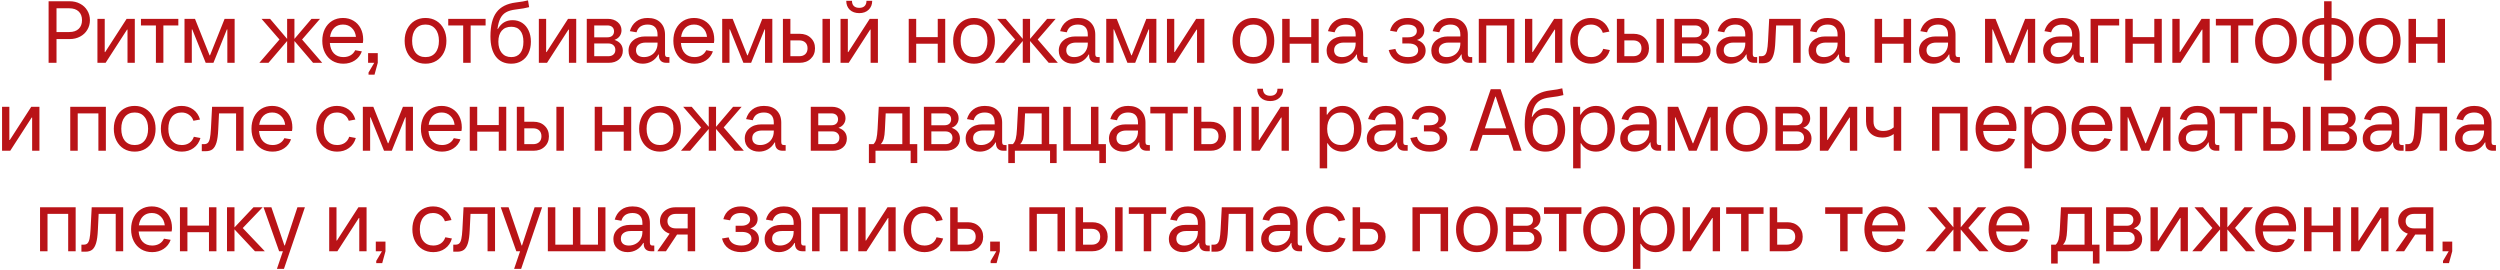 <?xml version="1.0" encoding="UTF-8"?> <svg xmlns="http://www.w3.org/2000/svg" width="398" height="43" viewBox="0 0 398 43" fill="none"><path d="M11.097 0.2C11.713 0.2 12.263 0.331 12.748 0.592C13.243 0.853 13.626 1.213 13.896 1.67C14.177 2.127 14.316 2.641 14.316 3.21C14.316 3.779 14.177 4.293 13.896 4.75C13.626 5.207 13.243 5.567 12.748 5.828C12.263 6.089 11.713 6.22 11.097 6.22H8.997V10H7.737V0.2H11.097ZM11.027 5.1C11.671 5.1 12.17 4.932 12.524 4.596C12.879 4.26 13.056 3.798 13.056 3.21C13.056 2.622 12.879 2.16 12.524 1.824C12.17 1.488 11.671 1.32 11.027 1.32H8.997V5.1H11.027ZM16.813 10H15.511V3H16.673V8.292H16.743L20.159 3H21.461V10H20.299V4.708H20.229L16.813 10ZM26.01 10H24.82V4.05H22.44V3H28.39V4.05H26.01V10ZM30.536 10H29.374V3H31.04L33.364 8.81H33.434L35.758 3H37.354V10H36.192V4.68H36.122L33.98 10H32.748L30.606 4.68H30.536V10ZM48.091 6.29L51.297 10H49.841L46.873 6.528V10H45.711V6.528L42.743 10H41.287L44.493 6.29L41.637 3H42.995L45.711 6.192V3H46.873V6.192L49.589 3H50.947L48.091 6.29ZM57.818 6.29C57.818 6.467 57.799 6.654 57.762 6.85H52.512C52.568 7.559 52.782 8.11 53.156 8.502C53.538 8.894 54.042 9.09 54.668 9.09C55.097 9.09 55.475 8.997 55.802 8.81C56.128 8.623 56.376 8.353 56.544 7.998L57.608 8.18C57.384 8.796 57.01 9.277 56.488 9.622C55.965 9.967 55.358 10.14 54.668 10.14C54.005 10.14 53.417 9.986 52.904 9.678C52.4 9.37 52.008 8.941 51.728 8.39C51.448 7.839 51.308 7.209 51.308 6.5C51.308 5.791 51.443 5.161 51.714 4.61C51.994 4.059 52.381 3.63 52.876 3.322C53.38 3.014 53.954 2.86 54.598 2.86C55.223 2.86 55.778 3.005 56.264 3.294C56.758 3.583 57.141 3.989 57.412 4.512C57.682 5.035 57.818 5.627 57.818 6.29ZM54.598 3.91C54.038 3.91 53.576 4.083 53.212 4.428C52.857 4.773 52.633 5.254 52.54 5.87H56.67C56.595 5.263 56.371 4.787 55.998 4.442C55.634 4.087 55.167 3.91 54.598 3.91ZM59.622 11.89H58.67V11.54L59.58 10H58.6V8.46H60.14V10L59.622 11.89ZM67.737 10.14C67.084 10.14 66.505 9.986 66.001 9.678C65.506 9.37 65.119 8.941 64.839 8.39C64.559 7.839 64.419 7.209 64.419 6.5C64.419 5.791 64.559 5.161 64.839 4.61C65.119 4.059 65.506 3.63 66.001 3.322C66.505 3.014 67.084 2.86 67.737 2.86C68.39 2.86 68.969 3.014 69.473 3.322C69.977 3.63 70.369 4.059 70.649 4.61C70.929 5.161 71.069 5.791 71.069 6.5C71.069 7.209 70.929 7.839 70.649 8.39C70.369 8.941 69.977 9.37 69.473 9.678C68.969 9.986 68.39 10.14 67.737 10.14ZM67.737 9.09C68.409 9.09 68.932 8.861 69.305 8.404C69.688 7.937 69.879 7.303 69.879 6.5C69.879 5.697 69.688 5.067 69.305 4.61C68.932 4.143 68.409 3.91 67.737 3.91C67.074 3.91 66.552 4.143 66.169 4.61C65.796 5.067 65.609 5.697 65.609 6.5C65.609 7.303 65.796 7.937 66.169 8.404C66.552 8.861 67.074 9.09 67.737 9.09ZM74.928 10H73.738V4.05H71.358V3H77.308V4.05H74.928V10ZM81.397 10.14C80.333 10.14 79.511 9.762 78.933 9.006C78.364 8.25 78.079 7.181 78.079 5.8C78.079 4.083 78.401 2.799 79.045 1.95C79.689 1.091 80.711 0.573 82.111 0.396C82.969 0.293 83.618 0.181 84.057 0.06L84.239 1.138C83.744 1.278 83.021 1.404 82.069 1.516C81.453 1.591 80.954 1.735 80.571 1.95C80.188 2.165 79.885 2.487 79.661 2.916C79.446 3.336 79.292 3.901 79.199 4.61H79.269C79.791 3.677 80.571 3.21 81.607 3.21C82.186 3.21 82.694 3.355 83.133 3.644C83.572 3.933 83.912 4.339 84.155 4.862C84.397 5.375 84.519 5.968 84.519 6.64C84.519 7.34 84.388 7.956 84.127 8.488C83.875 9.011 83.511 9.417 83.035 9.706C82.568 9.995 82.022 10.14 81.397 10.14ZM81.397 9.09C82.013 9.09 82.489 8.88 82.825 8.46C83.161 8.031 83.329 7.424 83.329 6.64C83.329 5.875 83.161 5.287 82.825 4.876C82.498 4.465 82.022 4.26 81.397 4.26C80.743 4.26 80.235 4.47 79.871 4.89C79.516 5.31 79.339 5.893 79.339 6.64C79.339 7.387 79.521 7.984 79.885 8.432C80.249 8.871 80.753 9.09 81.397 9.09ZM87.086 10H85.784V3H86.946V8.292H87.016L90.432 3H91.734V10H90.572V4.708H90.502L87.086 10ZM97.823 6.346C98.71 6.654 99.153 7.228 99.153 8.068C99.153 8.647 98.948 9.113 98.537 9.468C98.127 9.823 97.585 10 96.913 10H93.413V3H96.773C97.399 3 97.917 3.173 98.327 3.518C98.738 3.863 98.943 4.297 98.943 4.82C98.943 5.175 98.845 5.487 98.649 5.758C98.453 6.029 98.178 6.225 97.823 6.346ZM94.603 4.05V5.94H96.703C97.03 5.94 97.287 5.856 97.473 5.688C97.66 5.511 97.753 5.277 97.753 4.988C97.753 4.699 97.66 4.47 97.473 4.302C97.287 4.134 97.03 4.05 96.703 4.05H94.603ZM96.843 8.95C97.189 8.95 97.459 8.861 97.655 8.684C97.861 8.507 97.963 8.259 97.963 7.942C97.963 7.625 97.861 7.377 97.655 7.2C97.459 7.013 97.189 6.92 96.843 6.92H94.603V8.95H96.843ZM106.572 9.09V10H106.082C105.699 10 105.405 9.897 105.2 9.692C104.994 9.487 104.892 9.193 104.892 8.81V8.67H104.822C104.542 9.155 104.182 9.524 103.744 9.776C103.314 10.019 102.843 10.14 102.33 10.14C101.676 10.14 101.135 9.953 100.706 9.58C100.276 9.207 100.062 8.703 100.062 8.068C100.062 7.396 100.309 6.85 100.804 6.43C101.298 6.01 101.938 5.8 102.722 5.8H104.682V5.52C104.682 4.997 104.551 4.601 104.29 4.33C104.028 4.05 103.636 3.91 103.114 3.91C102.656 3.91 102.274 4.013 101.966 4.218C101.667 4.423 101.457 4.731 101.336 5.142L100.272 4.96C100.458 4.316 100.79 3.807 101.266 3.434C101.742 3.051 102.358 2.86 103.114 2.86C103.991 2.86 104.668 3.103 105.144 3.588C105.629 4.073 105.872 4.717 105.872 5.52V8.6C105.872 8.768 105.904 8.894 105.97 8.978C106.035 9.053 106.142 9.09 106.292 9.09H106.572ZM102.512 9.09C102.913 9.09 103.277 9.001 103.604 8.824C103.94 8.647 104.201 8.395 104.388 8.068C104.584 7.732 104.682 7.349 104.682 6.92V6.78H102.792C102.334 6.78 101.961 6.887 101.672 7.102C101.392 7.307 101.252 7.606 101.252 7.998C101.252 8.343 101.364 8.614 101.588 8.81C101.812 8.997 102.12 9.09 102.512 9.09ZM113.708 6.29C113.708 6.467 113.69 6.654 113.652 6.85H108.402C108.458 7.559 108.673 8.11 109.046 8.502C109.429 8.894 109.933 9.09 110.558 9.09C110.988 9.09 111.366 8.997 111.692 8.81C112.019 8.623 112.266 8.353 112.434 7.998L113.498 8.18C113.274 8.796 112.901 9.277 112.378 9.622C111.856 9.967 111.249 10.14 110.558 10.14C109.896 10.14 109.308 9.986 108.794 9.678C108.29 9.37 107.898 8.941 107.618 8.39C107.338 7.839 107.198 7.209 107.198 6.5C107.198 5.791 107.334 5.161 107.604 4.61C107.884 4.059 108.272 3.63 108.766 3.322C109.27 3.014 109.844 2.86 110.488 2.86C111.114 2.86 111.669 3.005 112.154 3.294C112.649 3.583 113.032 3.989 113.302 4.512C113.573 5.035 113.708 5.627 113.708 6.29ZM110.488 3.91C109.928 3.91 109.466 4.083 109.102 4.428C108.748 4.773 108.524 5.254 108.43 5.87H112.56C112.486 5.263 112.262 4.787 111.888 4.442C111.524 4.087 111.058 3.91 110.488 3.91ZM116.136 10H114.974V3H116.64L118.964 8.81H119.034L121.358 3H122.954V10H121.792V4.68H121.722L119.58 10H118.348L116.206 4.68H116.136V10ZM127.3 5.38C128.028 5.38 128.616 5.595 129.064 6.024C129.521 6.453 129.75 7.009 129.75 7.69C129.75 8.371 129.521 8.927 129.064 9.356C128.616 9.785 128.028 10 127.3 10H124.64V3H125.83V5.38H127.3ZM130.94 10V3H132.13V10H130.94ZM127.23 8.95C127.65 8.95 127.976 8.838 128.21 8.614C128.443 8.39 128.56 8.082 128.56 7.69C128.56 7.298 128.443 6.99 128.21 6.766C127.976 6.542 127.65 6.43 127.23 6.43H125.83V8.95H127.23ZM135.116 10H133.814V3H134.976V8.292H135.046L138.462 3H139.764V10H138.602V4.708H138.532L135.116 10ZM136.796 2.09C136.17 2.09 135.666 1.913 135.284 1.558C134.91 1.194 134.724 0.718 134.724 0.13H135.634C135.634 0.485 135.732 0.76 135.928 0.956C136.133 1.152 136.422 1.25 136.796 1.25C137.169 1.25 137.454 1.152 137.65 0.956C137.846 0.76 137.944 0.485 137.944 0.13H138.854C138.854 0.718 138.662 1.194 138.28 1.558C137.906 1.913 137.412 2.09 136.796 2.09ZM149.289 5.912V3H150.479V10H149.289V6.962H145.859V10H144.669V3H145.859V5.912H149.289ZM155.059 10.14C154.406 10.14 153.827 9.986 153.323 9.678C152.829 9.37 152.441 8.941 152.161 8.39C151.881 7.839 151.741 7.209 151.741 6.5C151.741 5.791 151.881 5.161 152.161 4.61C152.441 4.059 152.829 3.63 153.323 3.322C153.827 3.014 154.406 2.86 155.059 2.86C155.713 2.86 156.291 3.014 156.795 3.322C157.299 3.63 157.691 4.059 157.971 4.61C158.251 5.161 158.391 5.791 158.391 6.5C158.391 7.209 158.251 7.839 157.971 8.39C157.691 8.941 157.299 9.37 156.795 9.678C156.291 9.986 155.713 10.14 155.059 10.14ZM155.059 9.09C155.731 9.09 156.254 8.861 156.627 8.404C157.01 7.937 157.201 7.303 157.201 6.5C157.201 5.697 157.01 5.067 156.627 4.61C156.254 4.143 155.731 3.91 155.059 3.91C154.397 3.91 153.874 4.143 153.491 4.61C153.118 5.067 152.931 5.697 152.931 6.5C152.931 7.303 153.118 7.937 153.491 8.404C153.874 8.861 154.397 9.09 155.059 9.09ZM165.204 6.29L168.41 10H166.954L163.986 6.528V10H162.824V6.528L159.856 10H158.4L161.606 6.29L158.75 3H160.108L162.824 6.192V3H163.986V6.192L166.702 3H168.06L165.204 6.29ZM175.068 9.09V10H174.578C174.195 10 173.901 9.897 173.696 9.692C173.49 9.487 173.388 9.193 173.388 8.81V8.67H173.318C173.038 9.155 172.678 9.524 172.24 9.776C171.81 10.019 171.339 10.14 170.826 10.14C170.172 10.14 169.631 9.953 169.202 9.58C168.772 9.207 168.558 8.703 168.558 8.068C168.558 7.396 168.805 6.85 169.3 6.43C169.794 6.01 170.434 5.8 171.218 5.8H173.178V5.52C173.178 4.997 173.047 4.601 172.786 4.33C172.524 4.05 172.132 3.91 171.61 3.91C171.152 3.91 170.77 4.013 170.462 4.218C170.163 4.423 169.953 4.731 169.832 5.142L168.768 4.96C168.954 4.316 169.286 3.807 169.762 3.434C170.238 3.051 170.854 2.86 171.61 2.86C172.487 2.86 173.164 3.103 173.64 3.588C174.125 4.073 174.368 4.717 174.368 5.52V8.6C174.368 8.768 174.4 8.894 174.466 8.978C174.531 9.053 174.638 9.09 174.788 9.09H175.068ZM171.008 9.09C171.409 9.09 171.773 9.001 172.1 8.824C172.436 8.647 172.697 8.395 172.884 8.068C173.08 7.732 173.178 7.349 173.178 6.92V6.78H171.288C170.83 6.78 170.457 6.887 170.168 7.102C169.888 7.307 169.748 7.606 169.748 7.998C169.748 8.343 169.86 8.614 170.084 8.81C170.308 8.997 170.616 9.09 171.008 9.09ZM177.276 10H176.114V3H177.78L180.104 8.81H180.174L182.498 3H184.094V10H182.932V4.68H182.862L180.72 10H179.488L177.346 4.68H177.276V10ZM187.082 10H185.78V3H186.942V8.292H187.012L190.428 3H191.73V10H190.568V4.708H190.498L187.082 10ZM199.534 10.14C198.881 10.14 198.302 9.986 197.798 9.678C197.303 9.37 196.916 8.941 196.636 8.39C196.356 7.839 196.216 7.209 196.216 6.5C196.216 5.791 196.356 5.161 196.636 4.61C196.916 4.059 197.303 3.63 197.798 3.322C198.302 3.014 198.881 2.86 199.534 2.86C200.187 2.86 200.766 3.014 201.27 3.322C201.774 3.63 202.166 4.059 202.446 4.61C202.726 5.161 202.866 5.791 202.866 6.5C202.866 7.209 202.726 7.839 202.446 8.39C202.166 8.941 201.774 9.37 201.27 9.678C200.766 9.986 200.187 10.14 199.534 10.14ZM199.534 9.09C200.206 9.09 200.729 8.861 201.102 8.404C201.485 7.937 201.676 7.303 201.676 6.5C201.676 5.697 201.485 5.067 201.102 4.61C200.729 4.143 200.206 3.91 199.534 3.91C198.871 3.91 198.349 4.143 197.966 4.61C197.593 5.067 197.406 5.697 197.406 6.5C197.406 7.303 197.593 7.937 197.966 8.404C198.349 8.861 198.871 9.09 199.534 9.09ZM208.748 5.912V3H209.938V10H208.748V6.962H205.318V10H204.128V3H205.318V5.912H208.748ZM217.71 9.09V10H217.22C216.838 10 216.544 9.897 216.338 9.692C216.133 9.487 216.03 9.193 216.03 8.81V8.67H215.96C215.68 9.155 215.321 9.524 214.882 9.776C214.453 10.019 213.982 10.14 213.468 10.14C212.815 10.14 212.274 9.953 211.844 9.58C211.415 9.207 211.2 8.703 211.2 8.068C211.2 7.396 211.448 6.85 211.942 6.43C212.437 6.01 213.076 5.8 213.86 5.8H215.82V5.52C215.82 4.997 215.69 4.601 215.428 4.33C215.167 4.05 214.775 3.91 214.252 3.91C213.795 3.91 213.412 4.013 213.104 4.218C212.806 4.423 212.596 4.731 212.474 5.142L211.41 4.96C211.597 4.316 211.928 3.807 212.404 3.434C212.88 3.051 213.496 2.86 214.252 2.86C215.13 2.86 215.806 3.103 216.282 3.588C216.768 4.073 217.01 4.717 217.01 5.52V8.6C217.01 8.768 217.043 8.894 217.108 8.978C217.174 9.053 217.281 9.09 217.43 9.09H217.71ZM213.65 9.09C214.052 9.09 214.416 9.001 214.742 8.824C215.078 8.647 215.34 8.395 215.526 8.068C215.722 7.732 215.82 7.349 215.82 6.92V6.78H213.93C213.473 6.78 213.1 6.887 212.81 7.102C212.53 7.307 212.39 7.606 212.39 7.998C212.39 8.343 212.502 8.614 212.726 8.81C212.95 8.997 213.258 9.09 213.65 9.09ZM225.588 6.36C226.036 6.509 226.377 6.729 226.61 7.018C226.843 7.298 226.96 7.639 226.96 8.04C226.96 8.665 226.699 9.174 226.176 9.566C225.663 9.949 224.991 10.14 224.16 10.14C223.376 10.14 222.713 9.958 222.172 9.594C221.631 9.23 221.267 8.689 221.08 7.97L222.144 7.788C222.256 8.227 222.485 8.553 222.83 8.768C223.185 8.983 223.628 9.09 224.16 9.09C224.655 9.09 225.047 8.997 225.336 8.81C225.625 8.623 225.77 8.353 225.77 7.998C225.77 7.653 225.635 7.387 225.364 7.2C225.093 7.013 224.715 6.92 224.23 6.92H223.25V5.94H224.16C224.599 5.94 224.939 5.851 225.182 5.674C225.434 5.497 225.56 5.249 225.56 4.932C225.56 4.605 225.429 4.353 225.168 4.176C224.916 3.999 224.557 3.91 224.09 3.91C223.633 3.91 223.259 4.003 222.97 4.19C222.681 4.377 222.475 4.671 222.354 5.072L221.29 4.89C221.477 4.218 221.813 3.714 222.298 3.378C222.783 3.033 223.381 2.86 224.09 2.86C224.603 2.86 225.061 2.949 225.462 3.126C225.873 3.294 226.19 3.532 226.414 3.84C226.638 4.139 226.75 4.479 226.75 4.862C226.75 5.226 226.647 5.539 226.442 5.8C226.237 6.061 225.952 6.248 225.588 6.36ZM234.376 9.09V10H233.886C233.504 10 233.21 9.897 233.004 9.692C232.799 9.487 232.696 9.193 232.696 8.81V8.67H232.626C232.346 9.155 231.987 9.524 231.548 9.776C231.119 10.019 230.648 10.14 230.134 10.14C229.481 10.14 228.94 9.953 228.51 9.58C228.081 9.207 227.866 8.703 227.866 8.068C227.866 7.396 228.114 6.85 228.608 6.43C229.103 6.01 229.742 5.8 230.526 5.8H232.486V5.52C232.486 4.997 232.356 4.601 232.094 4.33C231.833 4.05 231.441 3.91 230.918 3.91C230.461 3.91 230.078 4.013 229.77 4.218C229.472 4.423 229.262 4.731 229.14 5.142L228.076 4.96C228.263 4.316 228.594 3.807 229.07 3.434C229.546 3.051 230.162 2.86 230.918 2.86C231.796 2.86 232.472 3.103 232.948 3.588C233.434 4.073 233.676 4.717 233.676 5.52V8.6C233.676 8.768 233.709 8.894 233.774 8.978C233.84 9.053 233.947 9.09 234.096 9.09H234.376ZM230.316 9.09C230.718 9.09 231.082 9.001 231.408 8.824C231.744 8.647 232.006 8.395 232.192 8.068C232.388 7.732 232.486 7.349 232.486 6.92V6.78H230.596C230.139 6.78 229.766 6.887 229.476 7.102C229.196 7.307 229.056 7.606 229.056 7.998C229.056 8.343 229.168 8.614 229.392 8.81C229.616 8.997 229.924 9.09 230.316 9.09ZM236.613 10H235.423V3H241.093V10H239.903V4.05H236.613V10ZM244.08 10H242.778V3H243.94V8.292H244.01L247.426 3H248.728V10H247.566V4.708H247.496L244.08 10ZM253.319 10.14C252.666 10.14 252.087 9.986 251.583 9.678C251.079 9.37 250.687 8.941 250.407 8.39C250.127 7.839 249.987 7.209 249.987 6.5C249.987 5.791 250.127 5.161 250.407 4.61C250.687 4.059 251.075 3.63 251.569 3.322C252.073 3.014 252.643 2.86 253.277 2.86C253.996 2.86 254.617 3.051 255.139 3.434C255.662 3.817 256.021 4.349 256.217 5.03L255.167 5.226C255.027 4.806 254.789 4.484 254.453 4.26C254.127 4.027 253.735 3.91 253.277 3.91C252.633 3.91 252.12 4.139 251.737 4.596C251.364 5.053 251.177 5.688 251.177 6.5C251.177 7.312 251.369 7.947 251.751 8.404C252.134 8.861 252.657 9.09 253.319 9.09C253.786 9.09 254.187 8.978 254.523 8.754C254.859 8.521 255.097 8.194 255.237 7.774L256.287 7.97C256.091 8.651 255.727 9.183 255.195 9.566C254.673 9.949 254.047 10.14 253.319 10.14ZM260.067 5.38C260.795 5.38 261.383 5.595 261.831 6.024C262.289 6.453 262.517 7.009 262.517 7.69C262.517 8.371 262.289 8.927 261.831 9.356C261.383 9.785 260.795 10 260.067 10H257.407V3H258.597V5.38H260.067ZM263.707 10V3H264.897V10H263.707ZM259.997 8.95C260.417 8.95 260.744 8.838 260.977 8.614C261.211 8.39 261.327 8.082 261.327 7.69C261.327 7.298 261.211 6.99 260.977 6.766C260.744 6.542 260.417 6.43 259.997 6.43H258.597V8.95H259.997ZM270.991 6.346C271.878 6.654 272.321 7.228 272.321 8.068C272.321 8.647 272.116 9.113 271.705 9.468C271.295 9.823 270.753 10 270.081 10H266.581V3H269.941C270.567 3 271.085 3.173 271.495 3.518C271.906 3.863 272.111 4.297 272.111 4.82C272.111 5.175 272.013 5.487 271.817 5.758C271.621 6.029 271.346 6.225 270.991 6.346ZM267.771 4.05V5.94H269.871C270.198 5.94 270.455 5.856 270.641 5.688C270.828 5.511 270.921 5.277 270.921 4.988C270.921 4.699 270.828 4.47 270.641 4.302C270.455 4.134 270.198 4.05 269.871 4.05H267.771ZM270.011 8.95C270.357 8.95 270.627 8.861 270.823 8.684C271.029 8.507 271.131 8.259 271.131 7.942C271.131 7.625 271.029 7.377 270.823 7.2C270.627 7.013 270.357 6.92 270.011 6.92H267.771V8.95H270.011ZM279.74 9.09V10H279.25C278.867 10 278.573 9.897 278.368 9.692C278.162 9.487 278.06 9.193 278.06 8.81V8.67H277.99C277.71 9.155 277.35 9.524 276.912 9.776C276.482 10.019 276.011 10.14 275.498 10.14C274.844 10.14 274.303 9.953 273.874 9.58C273.444 9.207 273.23 8.703 273.23 8.068C273.23 7.396 273.477 6.85 273.972 6.43C274.466 6.01 275.106 5.8 275.89 5.8H277.85V5.52C277.85 4.997 277.719 4.601 277.458 4.33C277.196 4.05 276.804 3.91 276.282 3.91C275.824 3.91 275.442 4.013 275.134 4.218C274.835 4.423 274.625 4.731 274.504 5.142L273.44 4.96C273.626 4.316 273.958 3.807 274.434 3.434C274.91 3.051 275.526 2.86 276.282 2.86C277.159 2.86 277.836 3.103 278.312 3.588C278.797 4.073 279.04 4.717 279.04 5.52V8.6C279.04 8.768 279.072 8.894 279.138 8.978C279.203 9.053 279.31 9.09 279.46 9.09H279.74ZM275.68 9.09C276.081 9.09 276.445 9.001 276.772 8.824C277.108 8.647 277.369 8.395 277.556 8.068C277.752 7.732 277.85 7.349 277.85 6.92V6.78H275.96C275.502 6.78 275.129 6.887 274.84 7.102C274.56 7.307 274.42 7.606 274.42 7.998C274.42 8.343 274.532 8.614 274.756 8.81C274.98 8.997 275.288 9.09 275.68 9.09ZM281.654 3H286.666V10H285.476V4.05H282.76L282.634 6.64C282.597 7.517 282.504 8.203 282.354 8.698C282.205 9.193 281.995 9.547 281.724 9.762C281.454 9.967 281.094 10.07 280.646 10.07H280.016V8.95H280.366C280.628 8.95 280.828 8.885 280.968 8.754C281.118 8.614 281.23 8.371 281.304 8.026C281.379 7.681 281.435 7.172 281.472 6.5L281.654 3ZM294.437 9.09V10H293.947C293.564 10 293.27 9.897 293.065 9.692C292.86 9.487 292.757 9.193 292.757 8.81V8.67H292.687C292.407 9.155 292.048 9.524 291.609 9.776C291.18 10.019 290.708 10.14 290.195 10.14C289.542 10.14 289 9.953 288.571 9.58C288.142 9.207 287.927 8.703 287.927 8.068C287.927 7.396 288.174 6.85 288.669 6.43C289.164 6.01 289.803 5.8 290.587 5.8H292.547V5.52C292.547 4.997 292.416 4.601 292.155 4.33C291.894 4.05 291.502 3.91 290.979 3.91C290.522 3.91 290.139 4.013 289.831 4.218C289.532 4.423 289.322 4.731 289.201 5.142L288.137 4.96C288.324 4.316 288.655 3.807 289.131 3.434C289.607 3.051 290.223 2.86 290.979 2.86C291.856 2.86 292.533 3.103 293.009 3.588C293.494 4.073 293.737 4.717 293.737 5.52V8.6C293.737 8.768 293.77 8.894 293.835 8.978C293.9 9.053 294.008 9.09 294.157 9.09H294.437ZM290.377 9.09C290.778 9.09 291.142 9.001 291.469 8.824C291.805 8.647 292.066 8.395 292.253 8.068C292.449 7.732 292.547 7.349 292.547 6.92V6.78H290.657C290.2 6.78 289.826 6.887 289.537 7.102C289.257 7.307 289.117 7.606 289.117 7.998C289.117 8.343 289.229 8.614 289.453 8.81C289.677 8.997 289.985 9.09 290.377 9.09ZM303.057 5.912V3H304.247V10H303.057V6.962H299.627V10H298.437V3H299.627V5.912H303.057ZM312.019 9.09V10H311.529C311.146 10 310.852 9.897 310.647 9.692C310.442 9.487 310.339 9.193 310.339 8.81V8.67H310.269C309.989 9.155 309.63 9.524 309.191 9.776C308.762 10.019 308.29 10.14 307.777 10.14C307.124 10.14 306.582 9.953 306.153 9.58C305.724 9.207 305.509 8.703 305.509 8.068C305.509 7.396 305.756 6.85 306.251 6.43C306.746 6.01 307.385 5.8 308.169 5.8H310.129V5.52C310.129 4.997 309.998 4.601 309.737 4.33C309.476 4.05 309.084 3.91 308.561 3.91C308.104 3.91 307.721 4.013 307.413 4.218C307.114 4.423 306.904 4.731 306.783 5.142L305.719 4.96C305.906 4.316 306.237 3.807 306.713 3.434C307.189 3.051 307.805 2.86 308.561 2.86C309.438 2.86 310.115 3.103 310.591 3.588C311.076 4.073 311.319 4.717 311.319 5.52V8.6C311.319 8.768 311.352 8.894 311.417 8.978C311.482 9.053 311.59 9.09 311.739 9.09H312.019ZM307.959 9.09C308.36 9.09 308.724 9.001 309.051 8.824C309.387 8.647 309.648 8.395 309.835 8.068C310.031 7.732 310.129 7.349 310.129 6.92V6.78H308.239C307.782 6.78 307.408 6.887 307.119 7.102C306.839 7.307 306.699 7.606 306.699 7.998C306.699 8.343 306.811 8.614 307.035 8.81C307.259 8.997 307.567 9.09 307.959 9.09ZM317.181 10H316.019V3H317.685L320.009 8.81H320.079L322.403 3H323.999V10H322.837V4.68H322.767L320.625 10H319.393L317.251 4.68H317.181V10ZM331.775 9.09V10H331.285C330.902 10 330.608 9.897 330.403 9.692C330.197 9.487 330.095 9.193 330.095 8.81V8.67H330.025C329.745 9.155 329.385 9.524 328.947 9.776C328.517 10.019 328.046 10.14 327.533 10.14C326.879 10.14 326.338 9.953 325.909 9.58C325.479 9.207 325.265 8.703 325.265 8.068C325.265 7.396 325.512 6.85 326.007 6.43C326.501 6.01 327.141 5.8 327.925 5.8H329.885V5.52C329.885 4.997 329.754 4.601 329.493 4.33C329.231 4.05 328.839 3.91 328.317 3.91C327.859 3.91 327.477 4.013 327.169 4.218C326.87 4.423 326.66 4.731 326.539 5.142L325.475 4.96C325.661 4.316 325.993 3.807 326.469 3.434C326.945 3.051 327.561 2.86 328.317 2.86C329.194 2.86 329.871 3.103 330.347 3.588C330.832 4.073 331.075 4.717 331.075 5.52V8.6C331.075 8.768 331.107 8.894 331.173 8.978C331.238 9.053 331.345 9.09 331.495 9.09H331.775ZM327.715 9.09C328.116 9.09 328.48 9.001 328.807 8.824C329.143 8.647 329.404 8.395 329.591 8.068C329.787 7.732 329.885 7.349 329.885 6.92V6.78H327.995C327.537 6.78 327.164 6.887 326.875 7.102C326.595 7.307 326.455 7.606 326.455 7.998C326.455 8.343 326.567 8.614 326.791 8.81C327.015 8.997 327.323 9.09 327.715 9.09ZM334.011 10H332.821V3H337.371V4.05H334.011V10ZM342.965 5.912V3H344.155V10H342.965V6.962H339.535V10H338.345V3H339.535V5.912H342.965ZM347.139 10H345.837V3H346.999V8.292H347.069L350.485 3H351.787V10H350.625V4.708H350.555L347.139 10ZM356.336 10H355.146V4.05H352.766V3H358.716V4.05H356.336V10ZM362.325 10.14C361.672 10.14 361.093 9.986 360.589 9.678C360.094 9.37 359.707 8.941 359.427 8.39C359.147 7.839 359.007 7.209 359.007 6.5C359.007 5.791 359.147 5.161 359.427 4.61C359.707 4.059 360.094 3.63 360.589 3.322C361.093 3.014 361.672 2.86 362.325 2.86C362.978 2.86 363.557 3.014 364.061 3.322C364.565 3.63 364.957 4.059 365.237 4.61C365.517 5.161 365.657 5.791 365.657 6.5C365.657 7.209 365.517 7.839 365.237 8.39C364.957 8.941 364.565 9.37 364.061 9.678C363.557 9.986 362.978 10.14 362.325 10.14ZM362.325 9.09C362.997 9.09 363.52 8.861 363.893 8.404C364.276 7.937 364.467 7.303 364.467 6.5C364.467 5.697 364.276 5.067 363.893 4.61C363.52 4.143 362.997 3.91 362.325 3.91C361.662 3.91 361.14 4.143 360.757 4.61C360.384 5.067 360.197 5.697 360.197 6.5C360.197 7.303 360.384 7.937 360.757 8.404C361.14 8.861 361.662 9.09 362.325 9.09ZM374.689 6.5C374.689 7.2 374.535 7.825 374.227 8.376C373.928 8.927 373.513 9.361 372.981 9.678C372.449 9.986 371.852 10.14 371.189 10.14V12.8H369.999V10.14C369.336 10.14 368.739 9.986 368.207 9.678C367.675 9.361 367.255 8.927 366.947 8.376C366.648 7.825 366.499 7.2 366.499 6.5C366.499 5.8 366.648 5.175 366.947 4.624C367.255 4.073 367.675 3.644 368.207 3.336C368.739 3.019 369.336 2.86 369.999 2.86V0.2H371.189V2.86C371.852 2.86 372.449 3.019 372.981 3.336C373.513 3.644 373.928 4.073 374.227 4.624C374.535 5.175 374.689 5.8 374.689 6.5ZM367.689 6.5C367.689 7.303 367.899 7.937 368.319 8.404C368.739 8.861 369.304 9.09 370.013 9.09V3.91C369.304 3.91 368.739 4.143 368.319 4.61C367.899 5.067 367.689 5.697 367.689 6.5ZM371.175 9.09C371.884 9.09 372.449 8.861 372.869 8.404C373.289 7.937 373.499 7.303 373.499 6.5C373.499 5.697 373.289 5.067 372.869 4.61C372.449 4.143 371.884 3.91 371.175 3.91V9.09ZM378.841 10.14C378.187 10.14 377.609 9.986 377.105 9.678C376.61 9.37 376.223 8.941 375.943 8.39C375.663 7.839 375.523 7.209 375.523 6.5C375.523 5.791 375.663 5.161 375.943 4.61C376.223 4.059 376.61 3.63 377.105 3.322C377.609 3.014 378.187 2.86 378.841 2.86C379.494 2.86 380.073 3.014 380.577 3.322C381.081 3.63 381.473 4.059 381.753 4.61C382.033 5.161 382.173 5.791 382.173 6.5C382.173 7.209 382.033 7.839 381.753 8.39C381.473 8.941 381.081 9.37 380.577 9.678C380.073 9.986 379.494 10.14 378.841 10.14ZM378.841 9.09C379.513 9.09 380.035 8.861 380.409 8.404C380.791 7.937 380.983 7.303 380.983 6.5C380.983 5.697 380.791 5.067 380.409 4.61C380.035 4.143 379.513 3.91 378.841 3.91C378.178 3.91 377.655 4.143 377.273 4.61C376.899 5.067 376.713 5.697 376.713 6.5C376.713 7.303 376.899 7.937 377.273 8.404C377.655 8.861 378.178 9.09 378.841 9.09ZM388.055 5.912V3H389.245V10H388.055V6.962H384.625V10H383.435V3H384.625V5.912H388.055ZM1.63 24H0.328V17H1.49V22.292H1.56L4.976 17H6.278V24H5.116V18.708H5.046L1.63 24ZM12.374 24H11.184V17H16.854V24H15.664V18.05H12.374V24ZM21.437 24.14C20.784 24.14 20.205 23.986 19.701 23.678C19.207 23.37 18.819 22.941 18.539 22.39C18.259 21.839 18.119 21.209 18.119 20.5C18.119 19.791 18.259 19.161 18.539 18.61C18.819 18.059 19.207 17.63 19.701 17.322C20.205 17.014 20.784 16.86 21.437 16.86C22.091 16.86 22.669 17.014 23.173 17.322C23.677 17.63 24.069 18.059 24.349 18.61C24.629 19.161 24.769 19.791 24.769 20.5C24.769 21.209 24.629 21.839 24.349 22.39C24.069 22.941 23.677 23.37 23.173 23.678C22.669 23.986 22.091 24.14 21.437 24.14ZM21.437 23.09C22.109 23.09 22.632 22.861 23.005 22.404C23.388 21.937 23.579 21.303 23.579 20.5C23.579 19.697 23.388 19.067 23.005 18.61C22.632 18.143 22.109 17.91 21.437 17.91C20.775 17.91 20.252 18.143 19.869 18.61C19.496 19.067 19.309 19.697 19.309 20.5C19.309 21.303 19.496 21.937 19.869 22.404C20.252 22.861 20.775 23.09 21.437 23.09ZM28.943 24.14C28.29 24.14 27.711 23.986 27.207 23.678C26.703 23.37 26.311 22.941 26.031 22.39C25.751 21.839 25.611 21.209 25.611 20.5C25.611 19.791 25.751 19.161 26.031 18.61C26.311 18.059 26.699 17.63 27.193 17.322C27.697 17.014 28.267 16.86 28.901 16.86C29.62 16.86 30.241 17.051 30.763 17.434C31.286 17.817 31.645 18.349 31.841 19.03L30.791 19.226C30.651 18.806 30.413 18.484 30.077 18.26C29.751 18.027 29.359 17.91 28.901 17.91C28.257 17.91 27.744 18.139 27.361 18.596C26.988 19.053 26.801 19.688 26.801 20.5C26.801 21.312 26.993 21.947 27.375 22.404C27.758 22.861 28.281 23.09 28.943 23.09C29.41 23.09 29.811 22.978 30.147 22.754C30.483 22.521 30.721 22.194 30.861 21.774L31.911 21.97C31.715 22.651 31.351 23.183 30.819 23.566C30.297 23.949 29.671 24.14 28.943 24.14ZM33.763 17H38.775V24H37.585V18.05H34.869L34.743 20.64C34.705 21.517 34.612 22.203 34.463 22.698C34.313 23.193 34.103 23.547 33.833 23.762C33.562 23.967 33.203 24.07 32.755 24.07H32.125V22.95H32.475C32.736 22.95 32.937 22.885 33.077 22.754C33.226 22.614 33.338 22.371 33.413 22.026C33.487 21.681 33.543 21.172 33.581 20.5L33.763 17ZM46.545 20.29C46.545 20.467 46.527 20.654 46.489 20.85H41.239C41.295 21.559 41.51 22.11 41.883 22.502C42.266 22.894 42.77 23.09 43.395 23.09C43.825 23.09 44.203 22.997 44.529 22.81C44.856 22.623 45.103 22.353 45.271 21.998L46.335 22.18C46.111 22.796 45.738 23.277 45.215 23.622C44.693 23.967 44.086 24.14 43.395 24.14C42.733 24.14 42.145 23.986 41.631 23.678C41.127 23.37 40.735 22.941 40.455 22.39C40.175 21.839 40.035 21.209 40.035 20.5C40.035 19.791 40.171 19.161 40.441 18.61C40.721 18.059 41.109 17.63 41.603 17.322C42.107 17.014 42.681 16.86 43.325 16.86C43.951 16.86 44.506 17.005 44.991 17.294C45.486 17.583 45.869 17.989 46.139 18.512C46.41 19.035 46.545 19.627 46.545 20.29ZM43.325 17.91C42.765 17.91 42.303 18.083 41.939 18.428C41.585 18.773 41.361 19.254 41.267 19.87H45.397C45.323 19.263 45.099 18.787 44.725 18.442C44.361 18.087 43.895 17.91 43.325 17.91ZM53.676 24.14C53.023 24.14 52.444 23.986 51.94 23.678C51.436 23.37 51.044 22.941 50.764 22.39C50.484 21.839 50.344 21.209 50.344 20.5C50.344 19.791 50.484 19.161 50.764 18.61C51.044 18.059 51.431 17.63 51.926 17.322C52.43 17.014 52.999 16.86 53.634 16.86C54.352 16.86 54.973 17.051 55.496 17.434C56.019 17.817 56.378 18.349 56.574 19.03L55.524 19.226C55.384 18.806 55.146 18.484 54.81 18.26C54.483 18.027 54.091 17.91 53.634 17.91C52.99 17.91 52.477 18.139 52.094 18.596C51.721 19.053 51.534 19.688 51.534 20.5C51.534 21.312 51.725 21.947 52.108 22.404C52.49 22.861 53.013 23.09 53.676 23.09C54.142 23.09 54.544 22.978 54.88 22.754C55.216 22.521 55.454 22.194 55.594 21.774L56.644 21.97C56.448 22.651 56.084 23.183 55.552 23.566C55.029 23.949 54.404 24.14 53.676 24.14ZM58.926 24H57.764V17H59.43L61.754 22.81H61.824L64.148 17H65.744V24H64.582V18.68H64.512L62.37 24H61.138L58.996 18.68H58.926V24ZM73.52 20.29C73.52 20.467 73.501 20.654 73.464 20.85H68.214C68.27 21.559 68.484 22.11 68.858 22.502C69.24 22.894 69.745 23.09 70.37 23.09C70.799 23.09 71.177 22.997 71.504 22.81C71.831 22.623 72.078 22.353 72.246 21.998L73.31 22.18C73.086 22.796 72.713 23.277 72.19 23.622C71.667 23.967 71.061 24.14 70.37 24.14C69.707 24.14 69.119 23.986 68.606 23.678C68.102 23.37 67.71 22.941 67.43 22.39C67.15 21.839 67.01 21.209 67.01 20.5C67.01 19.791 67.145 19.161 67.416 18.61C67.696 18.059 68.083 17.63 68.578 17.322C69.082 17.014 69.656 16.86 70.3 16.86C70.925 16.86 71.481 17.005 71.966 17.294C72.46 17.583 72.843 17.989 73.114 18.512C73.385 19.035 73.52 19.627 73.52 20.29ZM70.3 17.91C69.74 17.91 69.278 18.083 68.914 18.428C68.559 18.773 68.335 19.254 68.242 19.87H72.372C72.297 19.263 72.073 18.787 71.7 18.442C71.336 18.087 70.869 17.91 70.3 17.91ZM79.405 19.912V17H80.595V24H79.405V20.962H75.975V24H74.785V17H75.975V19.912H79.405ZM84.938 19.38C85.665 19.38 86.254 19.595 86.701 20.024C87.159 20.453 87.388 21.009 87.388 21.69C87.388 22.371 87.159 22.927 86.701 23.356C86.254 23.785 85.665 24 84.938 24H82.278V17H83.468V19.38H84.938ZM88.578 24V17H89.767V24H88.578ZM84.868 22.95C85.287 22.95 85.614 22.838 85.847 22.614C86.081 22.39 86.198 22.082 86.198 21.69C86.198 21.298 86.081 20.99 85.847 20.766C85.614 20.542 85.287 20.43 84.868 20.43H83.468V22.95H84.868ZM99.298 19.912V17H100.488V24H99.298V20.962H95.868V24H94.678V17H95.868V19.912H99.298ZM105.068 24.14C104.415 24.14 103.836 23.986 103.332 23.678C102.837 23.37 102.45 22.941 102.17 22.39C101.89 21.839 101.75 21.209 101.75 20.5C101.75 19.791 101.89 19.161 102.17 18.61C102.45 18.059 102.837 17.63 103.332 17.322C103.836 17.014 104.415 16.86 105.068 16.86C105.721 16.86 106.3 17.014 106.804 17.322C107.308 17.63 107.7 18.059 107.98 18.61C108.26 19.161 108.4 19.791 108.4 20.5C108.4 21.209 108.26 21.839 107.98 22.39C107.7 22.941 107.308 23.37 106.804 23.678C106.3 23.986 105.721 24.14 105.068 24.14ZM105.068 23.09C105.74 23.09 106.263 22.861 106.636 22.404C107.019 21.937 107.21 21.303 107.21 20.5C107.21 19.697 107.019 19.067 106.636 18.61C106.263 18.143 105.74 17.91 105.068 17.91C104.405 17.91 103.883 18.143 103.5 18.61C103.127 19.067 102.94 19.697 102.94 20.5C102.94 21.303 103.127 21.937 103.5 22.404C103.883 22.861 104.405 23.09 105.068 23.09ZM115.213 20.29L118.419 24H116.963L113.995 20.528V24H112.833V20.528L109.865 24H108.409L111.615 20.29L108.759 17H110.117L112.833 20.192V17H113.995V20.192L116.711 17H118.069L115.213 20.29ZM125.076 23.09V24H124.586C124.204 24 123.91 23.897 123.704 23.692C123.499 23.487 123.396 23.193 123.396 22.81V22.67H123.326C123.046 23.155 122.687 23.524 122.248 23.776C121.819 24.019 121.348 24.14 120.834 24.14C120.181 24.14 119.64 23.953 119.21 23.58C118.781 23.207 118.566 22.703 118.566 22.068C118.566 21.396 118.814 20.85 119.308 20.43C119.803 20.01 120.442 19.8 121.226 19.8H123.186V19.52C123.186 18.997 123.056 18.601 122.794 18.33C122.533 18.05 122.141 17.91 121.618 17.91C121.161 17.91 120.778 18.013 120.47 18.218C120.172 18.423 119.962 18.731 119.84 19.142L118.776 18.96C118.963 18.316 119.294 17.807 119.77 17.434C120.246 17.051 120.862 16.86 121.618 16.86C122.496 16.86 123.172 17.103 123.648 17.588C124.134 18.073 124.376 18.717 124.376 19.52V22.6C124.376 22.768 124.409 22.894 124.474 22.978C124.54 23.053 124.647 23.09 124.796 23.09H125.076ZM121.016 23.09C121.418 23.09 121.782 23.001 122.108 22.824C122.444 22.647 122.706 22.395 122.892 22.068C123.088 21.732 123.186 21.349 123.186 20.92V20.78H121.296C120.839 20.78 120.466 20.887 120.176 21.102C119.896 21.307 119.756 21.606 119.756 21.998C119.756 22.343 119.868 22.614 120.092 22.81C120.316 22.997 120.624 23.09 121.016 23.09ZM133.486 20.346C134.373 20.654 134.816 21.228 134.816 22.068C134.816 22.647 134.611 23.113 134.2 23.468C133.79 23.823 133.248 24 132.576 24H129.076V17H132.436C133.062 17 133.58 17.173 133.99 17.518C134.401 17.863 134.606 18.297 134.606 18.82C134.606 19.175 134.508 19.487 134.312 19.758C134.116 20.029 133.841 20.225 133.486 20.346ZM130.266 18.05V19.94H132.366C132.693 19.94 132.95 19.856 133.136 19.688C133.323 19.511 133.416 19.277 133.416 18.988C133.416 18.699 133.323 18.47 133.136 18.302C132.95 18.134 132.693 18.05 132.366 18.05H130.266ZM132.506 22.95C132.852 22.95 133.122 22.861 133.318 22.684C133.524 22.507 133.626 22.259 133.626 21.942C133.626 21.625 133.524 21.377 133.318 21.2C133.122 21.013 132.852 20.92 132.506 20.92H130.266V22.95H132.506ZM144.838 22.95H146.028V25.96H144.978V24H139.378V25.96H138.328V22.95H139.056C139.27 22.735 139.424 22.451 139.518 22.096C139.611 21.732 139.676 21.2 139.714 20.5L139.896 17H144.838V22.95ZM143.648 22.95V18.05H141.002L140.876 20.64C140.848 21.256 140.787 21.737 140.694 22.082C140.6 22.418 140.442 22.707 140.218 22.95H143.648ZM151.492 20.346C152.379 20.654 152.822 21.228 152.822 22.068C152.822 22.647 152.617 23.113 152.206 23.468C151.796 23.823 151.254 24 150.582 24H147.082V17H150.442C151.068 17 151.586 17.173 151.996 17.518C152.407 17.863 152.612 18.297 152.612 18.82C152.612 19.175 152.514 19.487 152.318 19.758C152.122 20.029 151.847 20.225 151.492 20.346ZM148.272 18.05V19.94H150.372C150.699 19.94 150.956 19.856 151.142 19.688C151.329 19.511 151.422 19.277 151.422 18.988C151.422 18.699 151.329 18.47 151.142 18.302C150.956 18.134 150.699 18.05 150.372 18.05H148.272ZM150.512 22.95C150.858 22.95 151.128 22.861 151.324 22.684C151.53 22.507 151.632 22.259 151.632 21.942C151.632 21.625 151.53 21.377 151.324 21.2C151.128 21.013 150.858 20.92 150.512 20.92H148.272V22.95H150.512ZM160.241 23.09V24H159.751C159.368 24 159.074 23.897 158.869 23.692C158.663 23.487 158.561 23.193 158.561 22.81V22.67H158.491C158.211 23.155 157.851 23.524 157.413 23.776C156.983 24.019 156.512 24.14 155.999 24.14C155.345 24.14 154.804 23.953 154.375 23.58C153.945 23.207 153.731 22.703 153.731 22.068C153.731 21.396 153.978 20.85 154.473 20.43C154.967 20.01 155.607 19.8 156.391 19.8H158.351V19.52C158.351 18.997 158.22 18.601 157.959 18.33C157.697 18.05 157.305 17.91 156.783 17.91C156.325 17.91 155.943 18.013 155.635 18.218C155.336 18.423 155.126 18.731 155.005 19.142L153.941 18.96C154.127 18.316 154.459 17.807 154.935 17.434C155.411 17.051 156.027 16.86 156.783 16.86C157.66 16.86 158.337 17.103 158.813 17.588C159.298 18.073 159.541 18.717 159.541 19.52V22.6C159.541 22.768 159.573 22.894 159.639 22.978C159.704 23.053 159.811 23.09 159.961 23.09H160.241ZM156.181 23.09C156.582 23.09 156.946 23.001 157.273 22.824C157.609 22.647 157.87 22.395 158.057 22.068C158.253 21.732 158.351 21.349 158.351 20.92V20.78H156.461C156.003 20.78 155.63 20.887 155.341 21.102C155.061 21.307 154.921 21.606 154.921 21.998C154.921 22.343 155.033 22.614 155.257 22.81C155.481 22.997 155.789 23.09 156.181 23.09ZM167.027 22.95H168.217V25.96H167.167V24H161.567V25.96H160.517V22.95H161.245C161.46 22.735 161.614 22.451 161.707 22.096C161.801 21.732 161.866 21.2 161.903 20.5L162.085 17H167.027V22.95ZM165.837 22.95V18.05H163.191L163.065 20.64C163.037 21.256 162.977 21.737 162.883 22.082C162.79 22.418 162.631 22.707 162.407 22.95H165.837ZM176.062 25.96H175.012V24H169.272V17H170.462V22.95H173.682V17H174.872V22.95H176.062V25.96ZM183.059 23.09V24H182.569C182.186 24 181.892 23.897 181.687 23.692C181.482 23.487 181.379 23.193 181.379 22.81V22.67H181.309C181.029 23.155 180.67 23.524 180.231 23.776C179.802 24.019 179.33 24.14 178.817 24.14C178.164 24.14 177.622 23.953 177.193 23.58C176.764 23.207 176.549 22.703 176.549 22.068C176.549 21.396 176.796 20.85 177.291 20.43C177.786 20.01 178.425 19.8 179.209 19.8H181.169V19.52C181.169 18.997 181.038 18.601 180.777 18.33C180.516 18.05 180.124 17.91 179.601 17.91C179.144 17.91 178.761 18.013 178.453 18.218C178.154 18.423 177.944 18.731 177.823 19.142L176.759 18.96C176.946 18.316 177.277 17.807 177.753 17.434C178.229 17.051 178.845 16.86 179.601 16.86C180.478 16.86 181.155 17.103 181.631 17.588C182.116 18.073 182.359 18.717 182.359 19.52V22.6C182.359 22.768 182.392 22.894 182.457 22.978C182.522 23.053 182.63 23.09 182.779 23.09H183.059ZM178.999 23.09C179.4 23.09 179.764 23.001 180.091 22.824C180.427 22.647 180.688 22.395 180.875 22.068C181.071 21.732 181.169 21.349 181.169 20.92V20.78H179.279C178.822 20.78 178.448 20.887 178.159 21.102C177.879 21.307 177.739 21.606 177.739 21.998C177.739 22.343 177.851 22.614 178.075 22.81C178.299 22.997 178.607 23.09 178.999 23.09ZM186.702 24H185.512V18.05H183.132V17H189.082V18.05H186.702V24ZM192.727 19.38C193.455 19.38 194.043 19.595 194.491 20.024C194.948 20.453 195.177 21.009 195.177 21.69C195.177 22.371 194.948 22.927 194.491 23.356C194.043 23.785 193.455 24 192.727 24H190.067V17H191.257V19.38H192.727ZM196.367 24V17H197.557V24H196.367ZM192.657 22.95C193.077 22.95 193.403 22.838 193.637 22.614C193.87 22.39 193.987 22.082 193.987 21.69C193.987 21.298 193.87 20.99 193.637 20.766C193.403 20.542 193.077 20.43 192.657 20.43H191.257V22.95H192.657ZM200.542 24H199.24V17H200.402V22.292H200.472L203.888 17H205.19V24H204.028V18.708H203.958L200.542 24ZM202.222 16.09C201.597 16.09 201.093 15.913 200.71 15.558C200.337 15.194 200.15 14.718 200.15 14.13H201.06C201.06 14.485 201.158 14.76 201.354 14.956C201.56 15.152 201.849 15.25 202.222 15.25C202.596 15.25 202.88 15.152 203.076 14.956C203.272 14.76 203.37 14.485 203.37 14.13H204.28C204.28 14.718 204.089 15.194 203.706 15.558C203.333 15.913 202.838 16.09 202.222 16.09ZM210.096 26.8V17H211.216V18.26H211.286C211.566 17.803 211.916 17.457 212.336 17.224C212.756 16.981 213.223 16.86 213.736 16.86C214.324 16.86 214.847 17.014 215.304 17.322C215.761 17.63 216.116 18.059 216.368 18.61C216.62 19.161 216.746 19.791 216.746 20.5C216.746 21.209 216.62 21.839 216.368 22.39C216.116 22.941 215.761 23.37 215.304 23.678C214.847 23.986 214.324 24.14 213.736 24.14C213.223 24.14 212.756 24.023 212.336 23.79C211.925 23.557 211.599 23.23 211.356 22.81H211.286V26.8H210.096ZM213.498 23.09C214.142 23.09 214.646 22.861 215.01 22.404C215.374 21.947 215.556 21.312 215.556 20.5C215.556 19.688 215.374 19.053 215.01 18.596C214.646 18.139 214.142 17.91 213.498 17.91C212.835 17.91 212.299 18.148 211.888 18.624C211.487 19.091 211.286 19.716 211.286 20.5C211.286 21.284 211.487 21.914 211.888 22.39C212.299 22.857 212.835 23.09 213.498 23.09ZM224.102 23.09V24H223.612C223.229 24 222.935 23.897 222.73 23.692C222.525 23.487 222.422 23.193 222.422 22.81V22.67H222.352C222.072 23.155 221.713 23.524 221.274 23.776C220.845 24.019 220.373 24.14 219.86 24.14C219.207 24.14 218.665 23.953 218.236 23.58C217.807 23.207 217.592 22.703 217.592 22.068C217.592 21.396 217.839 20.85 218.334 20.43C218.829 20.01 219.468 19.8 220.252 19.8H222.212V19.52C222.212 18.997 222.081 18.601 221.82 18.33C221.559 18.05 221.167 17.91 220.644 17.91C220.187 17.91 219.804 18.013 219.496 18.218C219.197 18.423 218.987 18.731 218.866 19.142L217.802 18.96C217.989 18.316 218.32 17.807 218.796 17.434C219.272 17.051 219.888 16.86 220.644 16.86C221.521 16.86 222.198 17.103 222.674 17.588C223.159 18.073 223.402 18.717 223.402 19.52V22.6C223.402 22.768 223.435 22.894 223.5 22.978C223.565 23.053 223.673 23.09 223.822 23.09H224.102ZM220.042 23.09C220.443 23.09 220.807 23.001 221.134 22.824C221.47 22.647 221.731 22.395 221.918 22.068C222.114 21.732 222.212 21.349 222.212 20.92V20.78H220.322C219.865 20.78 219.491 20.887 219.202 21.102C218.922 21.307 218.782 21.606 218.782 21.998C218.782 22.343 218.894 22.614 219.118 22.81C219.342 22.997 219.65 23.09 220.042 23.09ZM229.027 20.36C229.475 20.509 229.815 20.729 230.049 21.018C230.282 21.298 230.399 21.639 230.399 22.04C230.399 22.665 230.137 23.174 229.615 23.566C229.101 23.949 228.429 24.14 227.599 24.14C226.815 24.14 226.152 23.958 225.611 23.594C225.069 23.23 224.705 22.689 224.519 21.97L225.583 21.788C225.695 22.227 225.923 22.553 226.269 22.768C226.623 22.983 227.067 23.09 227.599 23.09C228.093 23.09 228.485 22.997 228.775 22.81C229.064 22.623 229.209 22.353 229.209 21.998C229.209 21.653 229.073 21.387 228.803 21.2C228.532 21.013 228.154 20.92 227.669 20.92H226.689V19.94H227.599C228.037 19.94 228.378 19.851 228.621 19.674C228.873 19.497 228.999 19.249 228.999 18.932C228.999 18.605 228.868 18.353 228.607 18.176C228.355 17.999 227.995 17.91 227.529 17.91C227.071 17.91 226.698 18.003 226.409 18.19C226.119 18.377 225.914 18.671 225.793 19.072L224.729 18.89C224.915 18.218 225.251 17.714 225.737 17.378C226.222 17.033 226.819 16.86 227.529 16.86C228.042 16.86 228.499 16.949 228.901 17.126C229.311 17.294 229.629 17.532 229.853 17.84C230.077 18.139 230.189 18.479 230.189 18.862C230.189 19.226 230.086 19.539 229.881 19.8C229.675 20.061 229.391 20.248 229.027 20.36ZM242.238 24H240.964L240.138 21.48H236.036L235.21 24H233.978L237.324 14.2H238.892L242.238 24ZM238.052 15.39L236.386 20.43H239.788L238.122 15.39H238.052ZM246.054 24.14C244.99 24.14 244.169 23.762 243.59 23.006C243.021 22.25 242.736 21.181 242.736 19.8C242.736 18.083 243.058 16.799 243.702 15.95C244.346 15.091 245.368 14.573 246.768 14.396C247.627 14.293 248.275 14.181 248.714 14.06L248.896 15.138C248.401 15.278 247.678 15.404 246.726 15.516C246.11 15.591 245.611 15.735 245.228 15.95C244.845 16.165 244.542 16.487 244.318 16.916C244.103 17.336 243.949 17.901 243.856 18.61H243.926C244.449 17.677 245.228 17.21 246.264 17.21C246.843 17.21 247.351 17.355 247.79 17.644C248.229 17.933 248.569 18.339 248.812 18.862C249.055 19.375 249.176 19.968 249.176 20.64C249.176 21.34 249.045 21.956 248.784 22.488C248.532 23.011 248.168 23.417 247.692 23.706C247.225 23.995 246.679 24.14 246.054 24.14ZM246.054 23.09C246.67 23.09 247.146 22.88 247.482 22.46C247.818 22.031 247.986 21.424 247.986 20.64C247.986 19.875 247.818 19.287 247.482 18.876C247.155 18.465 246.679 18.26 246.054 18.26C245.401 18.26 244.892 18.47 244.528 18.89C244.173 19.31 243.996 19.893 243.996 20.64C243.996 21.387 244.178 21.984 244.542 22.432C244.906 22.871 245.41 23.09 246.054 23.09ZM250.442 26.8V17H251.562V18.26H251.632C251.912 17.803 252.262 17.457 252.682 17.224C253.102 16.981 253.568 16.86 254.082 16.86C254.67 16.86 255.192 17.014 255.65 17.322C256.107 17.63 256.462 18.059 256.714 18.61C256.966 19.161 257.092 19.791 257.092 20.5C257.092 21.209 256.966 21.839 256.714 22.39C256.462 22.941 256.107 23.37 255.65 23.678C255.192 23.986 254.67 24.14 254.082 24.14C253.568 24.14 253.102 24.023 252.682 23.79C252.271 23.557 251.944 23.23 251.702 22.81H251.632V26.8H250.442ZM253.844 23.09C254.488 23.09 254.992 22.861 255.356 22.404C255.72 21.947 255.902 21.312 255.902 20.5C255.902 19.688 255.72 19.053 255.356 18.596C254.992 18.139 254.488 17.91 253.844 17.91C253.181 17.91 252.644 18.148 252.234 18.624C251.832 19.091 251.632 19.716 251.632 20.5C251.632 21.284 251.832 21.914 252.234 22.39C252.644 22.857 253.181 23.09 253.844 23.09ZM264.448 23.09V24H263.958C263.575 24 263.281 23.897 263.076 23.692C262.87 23.487 262.768 23.193 262.768 22.81V22.67H262.698C262.418 23.155 262.058 23.524 261.62 23.776C261.19 24.019 260.719 24.14 260.206 24.14C259.552 24.14 259.011 23.953 258.582 23.58C258.152 23.207 257.938 22.703 257.938 22.068C257.938 21.396 258.185 20.85 258.68 20.43C259.174 20.01 259.814 19.8 260.598 19.8H262.558V19.52C262.558 18.997 262.427 18.601 262.166 18.33C261.904 18.05 261.512 17.91 260.99 17.91C260.532 17.91 260.15 18.013 259.842 18.218C259.543 18.423 259.333 18.731 259.212 19.142L258.148 18.96C258.334 18.316 258.666 17.807 259.142 17.434C259.618 17.051 260.234 16.86 260.99 16.86C261.867 16.86 262.544 17.103 263.02 17.588C263.505 18.073 263.748 18.717 263.748 19.52V22.6C263.748 22.768 263.78 22.894 263.846 22.978C263.911 23.053 264.018 23.09 264.168 23.09H264.448ZM260.388 23.09C260.789 23.09 261.153 23.001 261.48 22.824C261.816 22.647 262.077 22.395 262.264 22.068C262.46 21.732 262.558 21.349 262.558 20.92V20.78H260.668C260.21 20.78 259.837 20.887 259.548 21.102C259.268 21.307 259.128 21.606 259.128 21.998C259.128 22.343 259.24 22.614 259.464 22.81C259.688 22.997 259.996 23.09 260.388 23.09ZM266.656 24H265.494V17H267.16L269.484 22.81H269.554L271.878 17H273.474V24H272.312V18.68H272.242L270.1 24H268.868L266.726 18.68H266.656V24ZM278.058 24.14C277.405 24.14 276.826 23.986 276.322 23.678C275.828 23.37 275.44 22.941 275.16 22.39C274.88 21.839 274.74 21.209 274.74 20.5C274.74 19.791 274.88 19.161 275.16 18.61C275.44 18.059 275.828 17.63 276.322 17.322C276.826 17.014 277.405 16.86 278.058 16.86C278.712 16.86 279.29 17.014 279.794 17.322C280.298 17.63 280.69 18.059 280.97 18.61C281.25 19.161 281.39 19.791 281.39 20.5C281.39 21.209 281.25 21.839 280.97 22.39C280.69 22.941 280.298 23.37 279.794 23.678C279.29 23.986 278.712 24.14 278.058 24.14ZM278.058 23.09C278.73 23.09 279.253 22.861 279.626 22.404C280.009 21.937 280.2 21.303 280.2 20.5C280.2 19.697 280.009 19.067 279.626 18.61C279.253 18.143 278.73 17.91 278.058 17.91C277.396 17.91 276.873 18.143 276.49 18.61C276.117 19.067 275.93 19.697 275.93 20.5C275.93 21.303 276.117 21.937 276.49 22.404C276.873 22.861 277.396 23.09 278.058 23.09ZM287.063 20.346C287.949 20.654 288.393 21.228 288.393 22.068C288.393 22.647 288.187 23.113 287.777 23.468C287.366 23.823 286.825 24 286.153 24H282.653V17H286.013C286.638 17 287.156 17.173 287.567 17.518C287.977 17.863 288.183 18.297 288.183 18.82C288.183 19.175 288.085 19.487 287.889 19.758C287.693 20.029 287.417 20.225 287.063 20.346ZM283.843 18.05V19.94H285.943C286.269 19.94 286.526 19.856 286.713 19.688C286.899 19.511 286.993 19.277 286.993 18.988C286.993 18.699 286.899 18.47 286.713 18.302C286.526 18.134 286.269 18.05 285.943 18.05H283.843ZM286.083 22.95C286.428 22.95 286.699 22.861 286.895 22.684C287.1 22.507 287.203 22.259 287.203 21.942C287.203 21.625 287.1 21.377 286.895 21.2C286.699 21.013 286.428 20.92 286.083 20.92H283.843V22.95H286.083ZM291.023 24H289.721V17H290.883V22.292H290.953L294.369 17H295.671V24H294.509V18.708H294.439L291.023 24ZM301.48 17H302.67V24H301.48V21.34C300.976 21.713 300.383 21.9 299.702 21.9C298.89 21.9 298.246 21.671 297.77 21.214C297.303 20.747 297.07 20.113 297.07 19.31V17H298.26V19.31C298.26 19.823 298.39 20.211 298.652 20.472C298.922 20.724 299.314 20.85 299.828 20.85C300.481 20.85 301.032 20.659 301.48 20.276V17ZM308.766 24H307.576V17H313.246V24H312.056V18.05H308.766V24ZM321.022 20.29C321.022 20.467 321.003 20.654 320.966 20.85H315.716C315.772 21.559 315.986 22.11 316.36 22.502C316.742 22.894 317.246 23.09 317.872 23.09C318.301 23.09 318.679 22.997 319.006 22.81C319.332 22.623 319.58 22.353 319.748 21.998L320.812 22.18C320.588 22.796 320.214 23.277 319.692 23.622C319.169 23.967 318.562 24.14 317.872 24.14C317.209 24.14 316.621 23.986 316.108 23.678C315.604 23.37 315.212 22.941 314.932 22.39C314.652 21.839 314.512 21.209 314.512 20.5C314.512 19.791 314.647 19.161 314.918 18.61C315.198 18.059 315.585 17.63 316.08 17.322C316.584 17.014 317.158 16.86 317.802 16.86C318.427 16.86 318.982 17.005 319.468 17.294C319.962 17.583 320.345 17.989 320.616 18.512C320.886 19.035 321.022 19.627 321.022 20.29ZM317.802 17.91C317.242 17.91 316.78 18.083 316.416 18.428C316.061 18.773 315.837 19.254 315.744 19.87H319.874C319.799 19.263 319.575 18.787 319.202 18.442C318.838 18.087 318.371 17.91 317.802 17.91ZM322.287 26.8V17H323.407V18.26H323.477C323.757 17.803 324.107 17.457 324.527 17.224C324.947 16.981 325.414 16.86 325.927 16.86C326.515 16.86 327.038 17.014 327.495 17.322C327.953 17.63 328.307 18.059 328.559 18.61C328.811 19.161 328.937 19.791 328.937 20.5C328.937 21.209 328.811 21.839 328.559 22.39C328.307 22.941 327.953 23.37 327.495 23.678C327.038 23.986 326.515 24.14 325.927 24.14C325.414 24.14 324.947 24.023 324.527 23.79C324.117 23.557 323.79 23.23 323.547 22.81H323.477V26.8H322.287ZM325.689 23.09C326.333 23.09 326.837 22.861 327.201 22.404C327.565 21.947 327.747 21.312 327.747 20.5C327.747 19.688 327.565 19.053 327.201 18.596C326.837 18.139 326.333 17.91 325.689 17.91C325.027 17.91 324.49 18.148 324.079 18.624C323.678 19.091 323.477 19.716 323.477 20.5C323.477 21.284 323.678 21.914 324.079 22.39C324.49 22.857 325.027 23.09 325.689 23.09ZM336.293 20.29C336.293 20.467 336.275 20.654 336.237 20.85H330.987C331.043 21.559 331.258 22.11 331.631 22.502C332.014 22.894 332.518 23.09 333.143 23.09C333.573 23.09 333.951 22.997 334.277 22.81C334.604 22.623 334.851 22.353 335.019 21.998L336.083 22.18C335.859 22.796 335.486 23.277 334.963 23.622C334.441 23.967 333.834 24.14 333.143 24.14C332.481 24.14 331.893 23.986 331.379 23.678C330.875 23.37 330.483 22.941 330.203 22.39C329.923 21.839 329.783 21.209 329.783 20.5C329.783 19.791 329.919 19.161 330.189 18.61C330.469 18.059 330.857 17.63 331.351 17.322C331.855 17.014 332.429 16.86 333.073 16.86C333.699 16.86 334.254 17.005 334.739 17.294C335.234 17.583 335.617 17.989 335.887 18.512C336.158 19.035 336.293 19.627 336.293 20.29ZM333.073 17.91C332.513 17.91 332.051 18.083 331.687 18.428C331.333 18.773 331.109 19.254 331.015 19.87H335.145C335.071 19.263 334.847 18.787 334.473 18.442C334.109 18.087 333.643 17.91 333.073 17.91ZM338.721 24H337.559V17H339.225L341.549 22.81H341.619L343.943 17H345.539V24H344.377V18.68H344.307L342.165 24H340.933L338.791 18.68H338.721V24ZM353.315 23.09V24H352.825C352.442 24 352.148 23.897 351.943 23.692C351.737 23.487 351.635 23.193 351.635 22.81V22.67H351.565C351.285 23.155 350.925 23.524 350.487 23.776C350.057 24.019 349.586 24.14 349.073 24.14C348.419 24.14 347.878 23.953 347.449 23.58C347.019 23.207 346.805 22.703 346.805 22.068C346.805 21.396 347.052 20.85 347.547 20.43C348.041 20.01 348.681 19.8 349.465 19.8H351.425V19.52C351.425 18.997 351.294 18.601 351.033 18.33C350.771 18.05 350.379 17.91 349.857 17.91C349.399 17.91 349.017 18.013 348.709 18.218C348.41 18.423 348.2 18.731 348.079 19.142L347.015 18.96C347.201 18.316 347.533 17.807 348.009 17.434C348.485 17.051 349.101 16.86 349.857 16.86C350.734 16.86 351.411 17.103 351.887 17.588C352.372 18.073 352.615 18.717 352.615 19.52V22.6C352.615 22.768 352.647 22.894 352.713 22.978C352.778 23.053 352.885 23.09 353.035 23.09H353.315ZM349.255 23.09C349.656 23.09 350.02 23.001 350.347 22.824C350.683 22.647 350.944 22.395 351.131 22.068C351.327 21.732 351.425 21.349 351.425 20.92V20.78H349.535C349.077 20.78 348.704 20.887 348.415 21.102C348.135 21.307 347.995 21.606 347.995 21.998C347.995 22.343 348.107 22.614 348.331 22.81C348.555 22.997 348.863 23.09 349.255 23.09ZM356.958 24H355.768V18.05H353.388V17H359.338V18.05H356.958V24ZM362.982 19.38C363.71 19.38 364.298 19.595 364.746 20.024C365.204 20.453 365.432 21.009 365.432 21.69C365.432 22.371 365.204 22.927 364.746 23.356C364.298 23.785 363.71 24 362.982 24H360.322V17H361.512V19.38H362.982ZM366.622 24V17H367.812V24H366.622ZM362.912 22.95C363.332 22.95 363.659 22.838 363.892 22.614C364.126 22.39 364.242 22.082 364.242 21.69C364.242 21.298 364.126 20.99 363.892 20.766C363.659 20.542 363.332 20.43 362.912 20.43H361.512V22.95H362.912ZM373.906 20.346C374.793 20.654 375.236 21.228 375.236 22.068C375.236 22.647 375.031 23.113 374.62 23.468C374.21 23.823 373.668 24 372.996 24H369.496V17H372.856C373.482 17 374 17.173 374.41 17.518C374.821 17.863 375.026 18.297 375.026 18.82C375.026 19.175 374.928 19.487 374.732 19.758C374.536 20.029 374.261 20.225 373.906 20.346ZM370.686 18.05V19.94H372.786C373.113 19.94 373.37 19.856 373.556 19.688C373.743 19.511 373.836 19.277 373.836 18.988C373.836 18.699 373.743 18.47 373.556 18.302C373.37 18.134 373.113 18.05 372.786 18.05H370.686ZM372.926 22.95C373.272 22.95 373.542 22.861 373.738 22.684C373.944 22.507 374.046 22.259 374.046 21.942C374.046 21.625 373.944 21.377 373.738 21.2C373.542 21.013 373.272 20.92 372.926 20.92H370.686V22.95H372.926ZM382.655 23.09V24H382.165C381.782 24 381.488 23.897 381.283 23.692C381.077 23.487 380.975 23.193 380.975 22.81V22.67H380.905C380.625 23.155 380.265 23.524 379.827 23.776C379.397 24.019 378.926 24.14 378.413 24.14C377.759 24.14 377.218 23.953 376.789 23.58C376.359 23.207 376.145 22.703 376.145 22.068C376.145 21.396 376.392 20.85 376.887 20.43C377.381 20.01 378.021 19.8 378.805 19.8H380.765V19.52C380.765 18.997 380.634 18.601 380.373 18.33C380.111 18.05 379.719 17.91 379.197 17.91C378.739 17.91 378.357 18.013 378.049 18.218C377.75 18.423 377.54 18.731 377.419 19.142L376.355 18.96C376.541 18.316 376.873 17.807 377.349 17.434C377.825 17.051 378.441 16.86 379.197 16.86C380.074 16.86 380.751 17.103 381.227 17.588C381.712 18.073 381.955 18.717 381.955 19.52V22.6C381.955 22.768 381.987 22.894 382.053 22.978C382.118 23.053 382.225 23.09 382.375 23.09H382.655ZM378.595 23.09C378.996 23.09 379.36 23.001 379.687 22.824C380.023 22.647 380.284 22.395 380.471 22.068C380.667 21.732 380.765 21.349 380.765 20.92V20.78H378.875C378.417 20.78 378.044 20.887 377.755 21.102C377.475 21.307 377.335 21.606 377.335 21.998C377.335 22.343 377.447 22.614 377.671 22.81C377.895 22.997 378.203 23.09 378.595 23.09ZM384.569 17H389.581V24H388.391V18.05H385.675L385.549 20.64C385.512 21.517 385.419 22.203 385.269 22.698C385.12 23.193 384.91 23.547 384.639 23.762C384.369 23.967 384.009 24.07 383.561 24.07H382.931V22.95H383.281C383.543 22.95 383.743 22.885 383.883 22.754C384.033 22.614 384.145 22.371 384.219 22.026C384.294 21.681 384.35 21.172 384.387 20.5L384.569 17ZM397.352 23.09V24H396.862C396.479 24 396.185 23.897 395.98 23.692C395.775 23.487 395.672 23.193 395.672 22.81V22.67H395.602C395.322 23.155 394.963 23.524 394.524 23.776C394.095 24.019 393.623 24.14 393.11 24.14C392.457 24.14 391.915 23.953 391.486 23.58C391.057 23.207 390.842 22.703 390.842 22.068C390.842 21.396 391.089 20.85 391.584 20.43C392.079 20.01 392.718 19.8 393.502 19.8H395.462V19.52C395.462 18.997 395.331 18.601 395.07 18.33C394.809 18.05 394.417 17.91 393.894 17.91C393.437 17.91 393.054 18.013 392.746 18.218C392.447 18.423 392.237 18.731 392.116 19.142L391.052 18.96C391.239 18.316 391.57 17.807 392.046 17.434C392.522 17.051 393.138 16.86 393.894 16.86C394.771 16.86 395.448 17.103 395.924 17.588C396.409 18.073 396.652 18.717 396.652 19.52V22.6C396.652 22.768 396.685 22.894 396.75 22.978C396.815 23.053 396.923 23.09 397.072 23.09H397.352ZM393.292 23.09C393.693 23.09 394.057 23.001 394.384 22.824C394.72 22.647 394.981 22.395 395.168 22.068C395.364 21.732 395.462 21.349 395.462 20.92V20.78H393.572C393.115 20.78 392.741 20.887 392.452 21.102C392.172 21.307 392.032 21.606 392.032 21.998C392.032 22.343 392.144 22.614 392.368 22.81C392.592 22.997 392.9 23.09 393.292 23.09ZM7.565 40H6.375V33H12.045V40H10.855V34.05H7.565V40ZM14.599 33H19.611V40H18.421V34.05H15.705L15.579 36.64C15.541 37.517 15.448 38.203 15.299 38.698C15.149 39.193 14.939 39.547 14.669 39.762C14.398 39.967 14.039 40.07 13.591 40.07H12.961V38.95H13.311C13.572 38.95 13.773 38.885 13.913 38.754C14.062 38.614 14.174 38.371 14.249 38.026C14.323 37.681 14.379 37.172 14.417 36.5L14.599 33ZM27.381 36.29C27.381 36.467 27.363 36.654 27.325 36.85H22.075C22.131 37.559 22.346 38.11 22.719 38.502C23.102 38.894 23.606 39.09 24.231 39.09C24.66 39.09 25.038 38.997 25.365 38.81C25.692 38.623 25.939 38.353 26.107 37.998L27.171 38.18C26.947 38.796 26.574 39.277 26.051 39.622C25.529 39.967 24.922 40.14 24.231 40.14C23.569 40.14 22.98 39.986 22.467 39.678C21.963 39.37 21.571 38.941 21.291 38.39C21.011 37.839 20.871 37.209 20.871 36.5C20.871 35.791 21.006 35.161 21.277 34.61C21.557 34.059 21.945 33.63 22.439 33.322C22.943 33.014 23.517 32.86 24.161 32.86C24.787 32.86 25.342 33.005 25.827 33.294C26.322 33.583 26.704 33.989 26.975 34.512C27.246 35.035 27.381 35.627 27.381 36.29ZM24.161 33.91C23.601 33.91 23.139 34.083 22.775 34.428C22.421 34.773 22.197 35.254 22.103 35.87H26.233C26.159 35.263 25.934 34.787 25.561 34.442C25.197 34.087 24.73 33.91 24.161 33.91ZM33.267 35.912V33H34.457V40H33.267V36.962H29.837V40H28.647V33H29.837V35.912H33.267ZM38.645 36.304L42.159 40H40.591L37.329 36.514V40H36.139V33H37.329V36.206L40.353 33H41.809L38.645 36.304ZM45.347 39.076L47.349 33H48.539L45.207 42.8H44.087L45.039 40H44.437L41.959 33H43.205L45.277 39.076H45.347ZM53.71 40H52.408V33H53.57V38.292H53.64L57.056 33H58.358V40H57.196V34.708H57.126L53.71 40ZM60.849 41.89H59.897V41.54L60.807 40H59.827V38.46H61.367V40L60.849 41.89ZM68.979 40.14C68.325 40.14 67.747 39.986 67.243 39.678C66.739 39.37 66.347 38.941 66.067 38.39C65.787 37.839 65.647 37.209 65.647 36.5C65.647 35.791 65.787 35.161 66.067 34.61C66.347 34.059 66.734 33.63 67.229 33.322C67.733 33.014 68.302 32.86 68.937 32.86C69.655 32.86 70.276 33.051 70.799 33.434C71.321 33.817 71.681 34.349 71.877 35.03L70.827 35.226C70.687 34.806 70.449 34.484 70.113 34.26C69.786 34.027 69.394 33.91 68.937 33.91C68.293 33.91 67.779 34.139 67.397 34.596C67.023 35.053 66.837 35.688 66.837 36.5C66.837 37.312 67.028 37.947 67.411 38.404C67.793 38.861 68.316 39.09 68.979 39.09C69.445 39.09 69.847 38.978 70.183 38.754C70.519 38.521 70.757 38.194 70.897 37.774L71.947 37.97C71.751 38.651 71.387 39.183 70.855 39.566C70.332 39.949 69.707 40.14 68.979 40.14ZM73.798 33H78.81V40H77.62V34.05H74.904L74.778 36.64C74.74 37.517 74.647 38.203 74.498 38.698C74.349 39.193 74.138 39.547 73.868 39.762C73.597 39.967 73.238 40.07 72.79 40.07H72.16V38.95H72.51C72.771 38.95 72.972 38.885 73.112 38.754C73.261 38.614 73.373 38.371 73.448 38.026C73.522 37.681 73.579 37.172 73.616 36.5L73.798 33ZM83.108 39.076L85.11 33H86.3L82.968 42.8H81.848L82.8 40H82.198L79.72 33H80.966L83.038 39.076H83.108ZM96.387 40H87.217V33H88.407V38.95H91.207V33H92.397V38.95H95.197V33H96.387V40ZM104.162 39.09V40H103.672C103.29 40 102.996 39.897 102.79 39.692C102.585 39.487 102.482 39.193 102.482 38.81V38.67H102.412C102.132 39.155 101.773 39.524 101.334 39.776C100.905 40.019 100.434 40.14 99.92 40.14C99.267 40.14 98.726 39.953 98.296 39.58C97.867 39.207 97.652 38.703 97.652 38.068C97.652 37.396 97.9 36.85 98.394 36.43C98.889 36.01 99.528 35.8 100.312 35.8H102.272V35.52C102.272 34.997 102.142 34.601 101.88 34.33C101.619 34.05 101.227 33.91 100.704 33.91C100.247 33.91 99.864 34.013 99.556 34.218C99.258 34.423 99.048 34.731 98.926 35.142L97.862 34.96C98.049 34.316 98.38 33.807 98.856 33.434C99.332 33.051 99.948 32.86 100.704 32.86C101.582 32.86 102.258 33.103 102.734 33.588C103.22 34.073 103.462 34.717 103.462 35.52V38.6C103.462 38.768 103.495 38.894 103.56 38.978C103.626 39.053 103.733 39.09 103.882 39.09H104.162ZM100.102 39.09C100.504 39.09 100.868 39.001 101.194 38.824C101.53 38.647 101.792 38.395 101.978 38.068C102.174 37.732 102.272 37.349 102.272 36.92V36.78H100.382C99.925 36.78 99.552 36.887 99.262 37.102C98.982 37.307 98.842 37.606 98.842 37.998C98.842 38.343 98.954 38.614 99.178 38.81C99.402 38.997 99.71 39.09 100.102 39.09ZM110.669 33V40H109.479V37.34H107.785L106.021 40H104.649L106.609 37.2C106.142 37.051 105.769 36.799 105.489 36.444C105.209 36.08 105.069 35.669 105.069 35.212C105.069 34.783 105.172 34.405 105.377 34.078C105.592 33.742 105.881 33.481 106.245 33.294C106.618 33.098 107.043 33 107.519 33H110.669ZM106.259 35.212C106.259 35.557 106.376 35.837 106.609 36.052C106.852 36.257 107.178 36.36 107.589 36.36H109.479V34.05H107.589C107.178 34.05 106.852 34.157 106.609 34.372C106.376 34.577 106.259 34.857 106.259 35.212ZM119.45 36.36C119.898 36.509 120.239 36.729 120.472 37.018C120.706 37.298 120.822 37.639 120.822 38.04C120.822 38.665 120.561 39.174 120.038 39.566C119.525 39.949 118.853 40.14 118.022 40.14C117.238 40.14 116.576 39.958 116.034 39.594C115.493 39.23 115.129 38.689 114.942 37.97L116.006 37.788C116.118 38.227 116.347 38.553 116.692 38.768C117.047 38.983 117.49 39.09 118.022 39.09C118.517 39.09 118.909 38.997 119.198 38.81C119.488 38.623 119.632 38.353 119.632 37.998C119.632 37.653 119.497 37.387 119.226 37.2C118.956 37.013 118.578 36.92 118.092 36.92H117.112V35.94H118.022C118.461 35.94 118.802 35.851 119.044 35.674C119.296 35.497 119.422 35.249 119.422 34.932C119.422 34.605 119.292 34.353 119.03 34.176C118.778 33.999 118.419 33.91 117.952 33.91C117.495 33.91 117.122 34.003 116.832 34.19C116.543 34.377 116.338 34.671 116.216 35.072L115.152 34.89C115.339 34.218 115.675 33.714 116.16 33.378C116.646 33.033 117.243 32.86 117.952 32.86C118.466 32.86 118.923 32.949 119.324 33.126C119.735 33.294 120.052 33.532 120.276 33.84C120.5 34.139 120.612 34.479 120.612 34.862C120.612 35.226 120.51 35.539 120.304 35.8C120.099 36.061 119.814 36.248 119.45 36.36ZM128.239 39.09V40H127.749C127.366 40 127.072 39.897 126.867 39.692C126.661 39.487 126.559 39.193 126.559 38.81V38.67H126.489C126.209 39.155 125.849 39.524 125.411 39.776C124.981 40.019 124.51 40.14 123.997 40.14C123.343 40.14 122.802 39.953 122.373 39.58C121.943 39.207 121.729 38.703 121.729 38.068C121.729 37.396 121.976 36.85 122.471 36.43C122.965 36.01 123.605 35.8 124.389 35.8H126.349V35.52C126.349 34.997 126.218 34.601 125.957 34.33C125.695 34.05 125.303 33.91 124.781 33.91C124.323 33.91 123.941 34.013 123.633 34.218C123.334 34.423 123.124 34.731 123.003 35.142L121.939 34.96C122.125 34.316 122.457 33.807 122.933 33.434C123.409 33.051 124.025 32.86 124.781 32.86C125.658 32.86 126.335 33.103 126.811 33.588C127.296 34.073 127.539 34.717 127.539 35.52V38.6C127.539 38.768 127.571 38.894 127.637 38.978C127.702 39.053 127.809 39.09 127.959 39.09H128.239ZM124.179 39.09C124.58 39.09 124.944 39.001 125.271 38.824C125.607 38.647 125.868 38.395 126.055 38.068C126.251 37.732 126.349 37.349 126.349 36.92V36.78H124.459C124.001 36.78 123.628 36.887 123.339 37.102C123.059 37.307 122.919 37.606 122.919 37.998C122.919 38.343 123.031 38.614 123.255 38.81C123.479 38.997 123.787 39.09 124.179 39.09ZM130.475 40H129.285V33H134.955V40H133.765V34.05H130.475V40ZM137.943 40H136.641V33H137.803V38.292H137.873L141.289 33H142.591V40H141.429V34.708H141.359L137.943 40ZM147.182 40.14C146.528 40.14 145.95 39.986 145.446 39.678C144.942 39.37 144.55 38.941 144.27 38.39C143.99 37.839 143.85 37.209 143.85 36.5C143.85 35.791 143.99 35.161 144.27 34.61C144.55 34.059 144.937 33.63 145.432 33.322C145.936 33.014 146.505 32.86 147.14 32.86C147.858 32.86 148.479 33.051 149.002 33.434C149.524 33.817 149.884 34.349 150.08 35.03L149.03 35.226C148.89 34.806 148.652 34.484 148.316 34.26C147.989 34.027 147.597 33.91 147.14 33.91C146.496 33.91 145.982 34.139 145.6 34.596C145.226 35.053 145.04 35.688 145.04 36.5C145.04 37.312 145.231 37.947 145.614 38.404C145.996 38.861 146.519 39.09 147.182 39.09C147.648 39.09 148.05 38.978 148.386 38.754C148.722 38.521 148.96 38.194 149.1 37.774L150.15 37.97C149.954 38.651 149.59 39.183 149.058 39.566C148.535 39.949 147.91 40.14 147.182 40.14ZM154.07 35.38C154.798 35.38 155.386 35.595 155.834 36.024C156.291 36.453 156.52 37.009 156.52 37.69C156.52 38.371 156.291 38.927 155.834 39.356C155.386 39.785 154.798 40 154.07 40H151.27V33H152.46V35.38H154.07ZM154 38.95C154.42 38.95 154.746 38.838 154.98 38.614C155.213 38.39 155.33 38.082 155.33 37.69C155.33 37.298 155.213 36.99 154.98 36.766C154.746 36.542 154.42 36.43 154 36.43H152.46V38.95H154ZM158.658 41.89H157.706V41.54L158.616 40H157.636V38.46H159.176V40L158.658 41.89ZM165.065 40H163.875V33H169.545V40H168.355V34.05H165.065V40ZM173.891 35.38C174.619 35.38 175.207 35.595 175.655 36.024C176.112 36.453 176.341 37.009 176.341 37.69C176.341 38.371 176.112 38.927 175.655 39.356C175.207 39.785 174.619 40 173.891 40H171.231V33H172.421V35.38H173.891ZM177.531 40V33H178.721V40H177.531ZM173.821 38.95C174.241 38.95 174.567 38.838 174.801 38.614C175.034 38.39 175.151 38.082 175.151 37.69C175.151 37.298 175.034 36.99 174.801 36.766C174.567 36.542 174.241 36.43 173.821 36.43H172.421V38.95H173.821ZM183.274 40H182.084V34.05H179.704V33H185.654V34.05H183.274V40ZM192.592 39.09V40H192.102C191.719 40 191.425 39.897 191.22 39.692C191.015 39.487 190.912 39.193 190.912 38.81V38.67H190.842C190.562 39.155 190.203 39.524 189.764 39.776C189.335 40.019 188.863 40.14 188.35 40.14C187.697 40.14 187.155 39.953 186.726 39.58C186.297 39.207 186.082 38.703 186.082 38.068C186.082 37.396 186.329 36.85 186.824 36.43C187.319 36.01 187.958 35.8 188.742 35.8H190.702V35.52C190.702 34.997 190.571 34.601 190.31 34.33C190.049 34.05 189.657 33.91 189.134 33.91C188.677 33.91 188.294 34.013 187.986 34.218C187.687 34.423 187.477 34.731 187.356 35.142L186.292 34.96C186.479 34.316 186.81 33.807 187.286 33.434C187.762 33.051 188.378 32.86 189.134 32.86C190.011 32.86 190.688 33.103 191.164 33.588C191.649 34.073 191.892 34.717 191.892 35.52V38.6C191.892 38.768 191.925 38.894 191.99 38.978C192.055 39.053 192.163 39.09 192.312 39.09H192.592ZM188.532 39.09C188.933 39.09 189.297 39.001 189.624 38.824C189.96 38.647 190.221 38.395 190.408 38.068C190.604 37.732 190.702 37.349 190.702 36.92V36.78H188.812C188.355 36.78 187.981 36.887 187.692 37.102C187.412 37.307 187.272 37.606 187.272 37.998C187.272 38.343 187.384 38.614 187.608 38.81C187.832 38.997 188.14 39.09 188.532 39.09ZM194.507 33H199.519V40H198.329V34.05H195.613L195.487 36.64C195.449 37.517 195.356 38.203 195.207 38.698C195.057 39.193 194.847 39.547 194.577 39.762C194.306 39.967 193.947 40.07 193.499 40.07H192.869V38.95H193.219C193.48 38.95 193.681 38.885 193.821 38.754C193.97 38.614 194.082 38.371 194.157 38.026C194.231 37.681 194.287 37.172 194.325 36.5L194.507 33ZM207.289 39.09V40H206.799C206.417 40 206.123 39.897 205.917 39.692C205.712 39.487 205.609 39.193 205.609 38.81V38.67H205.539C205.259 39.155 204.9 39.524 204.461 39.776C204.032 40.019 203.561 40.14 203.047 40.14C202.394 40.14 201.853 39.953 201.423 39.58C200.994 39.207 200.779 38.703 200.779 38.068C200.779 37.396 201.027 36.85 201.521 36.43C202.016 36.01 202.655 35.8 203.439 35.8H205.399V35.52C205.399 34.997 205.269 34.601 205.007 34.33C204.746 34.05 204.354 33.91 203.831 33.91C203.374 33.91 202.991 34.013 202.683 34.218C202.385 34.423 202.175 34.731 202.053 35.142L200.989 34.96C201.176 34.316 201.507 33.807 201.983 33.434C202.459 33.051 203.075 32.86 203.831 32.86C204.709 32.86 205.385 33.103 205.861 33.588C206.347 34.073 206.589 34.717 206.589 35.52V38.6C206.589 38.768 206.622 38.894 206.687 38.978C206.753 39.053 206.86 39.09 207.009 39.09H207.289ZM203.229 39.09C203.631 39.09 203.995 39.001 204.321 38.824C204.657 38.647 204.919 38.395 205.105 38.068C205.301 37.732 205.399 37.349 205.399 36.92V36.78H203.509C203.052 36.78 202.679 36.887 202.389 37.102C202.109 37.307 201.969 37.606 201.969 37.998C201.969 38.343 202.081 38.614 202.305 38.81C202.529 38.997 202.837 39.09 203.229 39.09ZM211.248 40.14C210.595 40.14 210.016 39.986 209.512 39.678C209.008 39.37 208.616 38.941 208.336 38.39C208.056 37.839 207.916 37.209 207.916 36.5C207.916 35.791 208.056 35.161 208.336 34.61C208.616 34.059 209.003 33.63 209.498 33.322C210.002 33.014 210.571 32.86 211.206 32.86C211.925 32.86 212.545 33.051 213.068 33.434C213.591 33.817 213.95 34.349 214.146 35.03L213.096 35.226C212.956 34.806 212.718 34.484 212.382 34.26C212.055 34.027 211.663 33.91 211.206 33.91C210.562 33.91 210.049 34.139 209.666 34.596C209.293 35.053 209.106 35.688 209.106 36.5C209.106 37.312 209.297 37.947 209.68 38.404C210.063 38.861 210.585 39.09 211.248 39.09C211.715 39.09 212.116 38.978 212.452 38.754C212.788 38.521 213.026 38.194 213.166 37.774L214.216 37.97C214.02 38.651 213.656 39.183 213.124 39.566C212.601 39.949 211.976 40.14 211.248 40.14ZM218.136 35.38C218.864 35.38 219.452 35.595 219.9 36.024C220.357 36.453 220.586 37.009 220.586 37.69C220.586 38.371 220.357 38.927 219.9 39.356C219.452 39.785 218.864 40 218.136 40H215.336V33H216.526V35.38H218.136ZM218.066 38.95C218.486 38.95 218.813 38.838 219.046 38.614C219.279 38.39 219.396 38.082 219.396 37.69C219.396 37.298 219.279 36.99 219.046 36.766C218.813 36.542 218.486 36.43 218.066 36.43H216.526V38.95H218.066ZM226.055 40H224.865V33H230.535V40H229.345V34.05H226.055V40ZM235.119 40.14C234.466 40.14 233.887 39.986 233.383 39.678C232.888 39.37 232.501 38.941 232.221 38.39C231.941 37.839 231.801 37.209 231.801 36.5C231.801 35.791 231.941 35.161 232.221 34.61C232.501 34.059 232.888 33.63 233.383 33.322C233.887 33.014 234.466 32.86 235.119 32.86C235.772 32.86 236.351 33.014 236.855 33.322C237.359 33.63 237.751 34.059 238.031 34.61C238.311 35.161 238.451 35.791 238.451 36.5C238.451 37.209 238.311 37.839 238.031 38.39C237.751 38.941 237.359 39.37 236.855 39.678C236.351 39.986 235.772 40.14 235.119 40.14ZM235.119 39.09C235.791 39.09 236.314 38.861 236.687 38.404C237.07 37.937 237.261 37.303 237.261 36.5C237.261 35.697 237.07 35.067 236.687 34.61C236.314 34.143 235.791 33.91 235.119 33.91C234.456 33.91 233.934 34.143 233.551 34.61C233.178 35.067 232.991 35.697 232.991 36.5C232.991 37.303 233.178 37.937 233.551 38.404C233.934 38.861 234.456 39.09 235.119 39.09ZM244.123 36.346C245.01 36.654 245.453 37.228 245.453 38.068C245.453 38.647 245.248 39.113 244.837 39.468C244.426 39.823 243.885 40 243.213 40H239.713V33H243.073C243.698 33 244.216 33.173 244.627 33.518C245.038 33.863 245.243 34.297 245.243 34.82C245.243 35.175 245.145 35.487 244.949 35.758C244.753 36.029 244.478 36.225 244.123 36.346ZM240.903 34.05V35.94H243.003C243.33 35.94 243.586 35.856 243.773 35.688C243.96 35.511 244.053 35.277 244.053 34.988C244.053 34.699 243.96 34.47 243.773 34.302C243.586 34.134 243.33 34.05 243.003 34.05H240.903ZM243.143 38.95C243.488 38.95 243.759 38.861 243.955 38.684C244.16 38.507 244.263 38.259 244.263 37.942C244.263 37.625 244.16 37.377 243.955 37.2C243.759 37.013 243.488 36.92 243.143 36.92H240.903V38.95H243.143ZM249.378 40H248.188V34.05H245.808V33H251.758V34.05H249.378V40ZM255.367 40.14C254.714 40.14 254.135 39.986 253.631 39.678C253.136 39.37 252.749 38.941 252.469 38.39C252.189 37.839 252.049 37.209 252.049 36.5C252.049 35.791 252.189 35.161 252.469 34.61C252.749 34.059 253.136 33.63 253.631 33.322C254.135 33.014 254.714 32.86 255.367 32.86C256.02 32.86 256.599 33.014 257.103 33.322C257.607 33.63 257.999 34.059 258.279 34.61C258.559 35.161 258.699 35.791 258.699 36.5C258.699 37.209 258.559 37.839 258.279 38.39C257.999 38.941 257.607 39.37 257.103 39.678C256.599 39.986 256.02 40.14 255.367 40.14ZM255.367 39.09C256.039 39.09 256.562 38.861 256.935 38.404C257.318 37.937 257.509 37.303 257.509 36.5C257.509 35.697 257.318 35.067 256.935 34.61C256.562 34.143 256.039 33.91 255.367 33.91C254.704 33.91 254.182 34.143 253.799 34.61C253.426 35.067 253.239 35.697 253.239 36.5C253.239 37.303 253.426 37.937 253.799 38.404C254.182 38.861 254.704 39.09 255.367 39.09ZM259.961 42.8V33H261.081V34.26H261.151C261.431 33.803 261.781 33.457 262.201 33.224C262.621 32.981 263.088 32.86 263.601 32.86C264.189 32.86 264.712 33.014 265.169 33.322C265.626 33.63 265.981 34.059 266.233 34.61C266.485 35.161 266.611 35.791 266.611 36.5C266.611 37.209 266.485 37.839 266.233 38.39C265.981 38.941 265.626 39.37 265.169 39.678C264.712 39.986 264.189 40.14 263.601 40.14C263.088 40.14 262.621 40.023 262.201 39.79C261.79 39.557 261.464 39.23 261.221 38.81H261.151V42.8H259.961ZM263.363 39.09C264.007 39.09 264.511 38.861 264.875 38.404C265.239 37.947 265.421 37.312 265.421 36.5C265.421 35.688 265.239 35.053 264.875 34.596C264.511 34.139 264.007 33.91 263.363 33.91C262.7 33.91 262.164 34.148 261.753 34.624C261.352 35.091 261.151 35.716 261.151 36.5C261.151 37.284 261.352 37.914 261.753 38.39C262.164 38.857 262.7 39.09 263.363 39.09ZM269.179 40H267.877V33H269.039V38.292H269.109L272.525 33H273.827V40H272.665V34.708H272.595L269.179 40ZM278.376 40H277.186V34.05H274.806V33H280.756V34.05H278.376V40ZM284.54 35.38C285.268 35.38 285.856 35.595 286.304 36.024C286.762 36.453 286.99 37.009 286.99 37.69C286.99 38.371 286.762 38.927 286.304 39.356C285.856 39.785 285.268 40 284.54 40H281.74V33H282.93V35.38H284.54ZM284.47 38.95C284.89 38.95 285.217 38.838 285.45 38.614C285.684 38.39 285.8 38.082 285.8 37.69C285.8 37.298 285.684 36.99 285.45 36.766C285.217 36.542 284.89 36.43 284.47 36.43H282.93V38.95H284.47ZM294.14 40H292.95V34.05H290.57V33H296.52V34.05H294.14V40ZM303.321 36.29C303.321 36.467 303.302 36.654 303.265 36.85H298.015C298.071 37.559 298.285 38.11 298.659 38.502C299.041 38.894 299.545 39.09 300.171 39.09C300.6 39.09 300.978 38.997 301.305 38.81C301.631 38.623 301.879 38.353 302.047 37.998L303.111 38.18C302.887 38.796 302.513 39.277 301.991 39.622C301.468 39.967 300.861 40.14 300.171 40.14C299.508 40.14 298.92 39.986 298.407 39.678C297.903 39.37 297.511 38.941 297.231 38.39C296.951 37.839 296.811 37.209 296.811 36.5C296.811 35.791 296.946 35.161 297.217 34.61C297.497 34.059 297.884 33.63 298.379 33.322C298.883 33.014 299.457 32.86 300.101 32.86C300.726 32.86 301.281 33.005 301.767 33.294C302.261 33.583 302.644 33.989 302.915 34.512C303.185 35.035 303.321 35.627 303.321 36.29ZM300.101 33.91C299.541 33.91 299.079 34.083 298.715 34.428C298.36 34.773 298.136 35.254 298.043 35.87H302.173C302.098 35.263 301.874 34.787 301.501 34.442C301.137 34.087 300.67 33.91 300.101 33.91ZM313.363 36.29L316.569 40H315.113L312.145 36.528V40H310.983V36.528L308.015 40H306.559L309.765 36.29L306.909 33H308.267L310.983 36.192V33H312.145V36.192L314.861 33H316.219L313.363 36.29ZM323.09 36.29C323.09 36.467 323.071 36.654 323.034 36.85H317.784C317.84 37.559 318.055 38.11 318.428 38.502C318.811 38.894 319.315 39.09 319.94 39.09C320.369 39.09 320.747 38.997 321.074 38.81C321.401 38.623 321.648 38.353 321.816 37.998L322.88 38.18C322.656 38.796 322.283 39.277 321.76 39.622C321.237 39.967 320.631 40.14 319.94 40.14C319.277 40.14 318.689 39.986 318.176 39.678C317.672 39.37 317.28 38.941 317 38.39C316.72 37.839 316.58 37.209 316.58 36.5C316.58 35.791 316.715 35.161 316.986 34.61C317.266 34.059 317.653 33.63 318.148 33.322C318.652 33.014 319.226 32.86 319.87 32.86C320.495 32.86 321.051 33.005 321.536 33.294C322.031 33.583 322.413 33.989 322.684 34.512C322.955 35.035 323.09 35.627 323.09 36.29ZM319.87 33.91C319.31 33.91 318.848 34.083 318.484 34.428C318.129 34.773 317.905 35.254 317.812 35.87H321.942C321.867 35.263 321.643 34.787 321.27 34.442C320.906 34.087 320.439 33.91 319.87 33.91ZM333.049 38.95H334.239V41.96H333.189V40H327.589V41.96H326.539V38.95H327.267C327.481 38.735 327.635 38.451 327.729 38.096C327.822 37.732 327.887 37.2 327.925 36.5L328.107 33H333.049V38.95ZM331.859 38.95V34.05H329.213L329.087 36.64C329.059 37.256 328.998 37.737 328.905 38.082C328.811 38.418 328.653 38.707 328.429 38.95H331.859ZM339.703 36.346C340.59 36.654 341.033 37.228 341.033 38.068C341.033 38.647 340.828 39.113 340.417 39.468C340.006 39.823 339.465 40 338.793 40H335.293V33H338.653C339.278 33 339.796 33.173 340.207 33.518C340.618 33.863 340.823 34.297 340.823 34.82C340.823 35.175 340.725 35.487 340.529 35.758C340.333 36.029 340.058 36.225 339.703 36.346ZM336.483 34.05V35.94H338.583C338.91 35.94 339.166 35.856 339.353 35.688C339.54 35.511 339.633 35.277 339.633 34.988C339.633 34.699 339.54 34.47 339.353 34.302C339.166 34.134 338.91 34.05 338.583 34.05H336.483ZM338.723 38.95C339.068 38.95 339.339 38.861 339.535 38.684C339.74 38.507 339.843 38.259 339.843 37.942C339.843 37.625 339.74 37.377 339.535 37.2C339.339 37.013 339.068 36.92 338.723 36.92H336.483V38.95H338.723ZM343.663 40H342.361V33H343.523V38.292H343.593L347.009 33H348.311V40H347.149V34.708H347.079L343.663 40ZM355.814 36.29L359.02 40H357.564L354.596 36.528V40H353.434V36.528L350.466 40H349.01L352.216 36.29L349.36 33H350.718L353.434 36.192V33H354.596V36.192L357.312 33H358.67L355.814 36.29ZM365.541 36.29C365.541 36.467 365.523 36.654 365.485 36.85H360.235C360.291 37.559 360.506 38.11 360.879 38.502C361.262 38.894 361.766 39.09 362.391 39.09C362.821 39.09 363.199 38.997 363.525 38.81C363.852 38.623 364.099 38.353 364.267 37.998L365.331 38.18C365.107 38.796 364.734 39.277 364.211 39.622C363.689 39.967 363.082 40.14 362.391 40.14C361.729 40.14 361.141 39.986 360.627 39.678C360.123 39.37 359.731 38.941 359.451 38.39C359.171 37.839 359.031 37.209 359.031 36.5C359.031 35.791 359.167 35.161 359.437 34.61C359.717 34.059 360.105 33.63 360.599 33.322C361.103 33.014 361.677 32.86 362.321 32.86C362.947 32.86 363.502 33.005 363.987 33.294C364.482 33.583 364.865 33.989 365.135 34.512C365.406 35.035 365.541 35.627 365.541 36.29ZM362.321 33.91C361.761 33.91 361.299 34.083 360.935 34.428C360.581 34.773 360.357 35.254 360.263 35.87H364.393C364.319 35.263 364.095 34.787 363.721 34.442C363.357 34.087 362.891 33.91 362.321 33.91ZM371.427 35.912V33H372.617V40H371.427V36.962H367.997V40H366.807V33H367.997V35.912H371.427ZM375.601 40H374.299V33H375.461V38.292H375.531L378.947 33H380.249V40H379.087V34.708H379.017L375.601 40ZM387.388 33V40H386.198V37.34H384.504L382.74 40H381.368L383.328 37.2C382.861 37.051 382.488 36.799 382.208 36.444C381.928 36.08 381.788 35.669 381.788 35.212C381.788 34.783 381.891 34.405 382.096 34.078C382.311 33.742 382.6 33.481 382.964 33.294C383.337 33.098 383.762 33 384.238 33H387.388ZM382.978 35.212C382.978 35.557 383.095 35.837 383.328 36.052C383.571 36.257 383.897 36.36 384.308 36.36H386.198V34.05H384.308C383.897 34.05 383.571 34.157 383.328 34.372C383.095 34.577 382.978 34.857 382.978 35.212ZM389.877 41.89H388.925V41.54L389.835 40H388.855V38.46H390.395V40L389.877 41.89Z" fill="#B91317"></path></svg> 